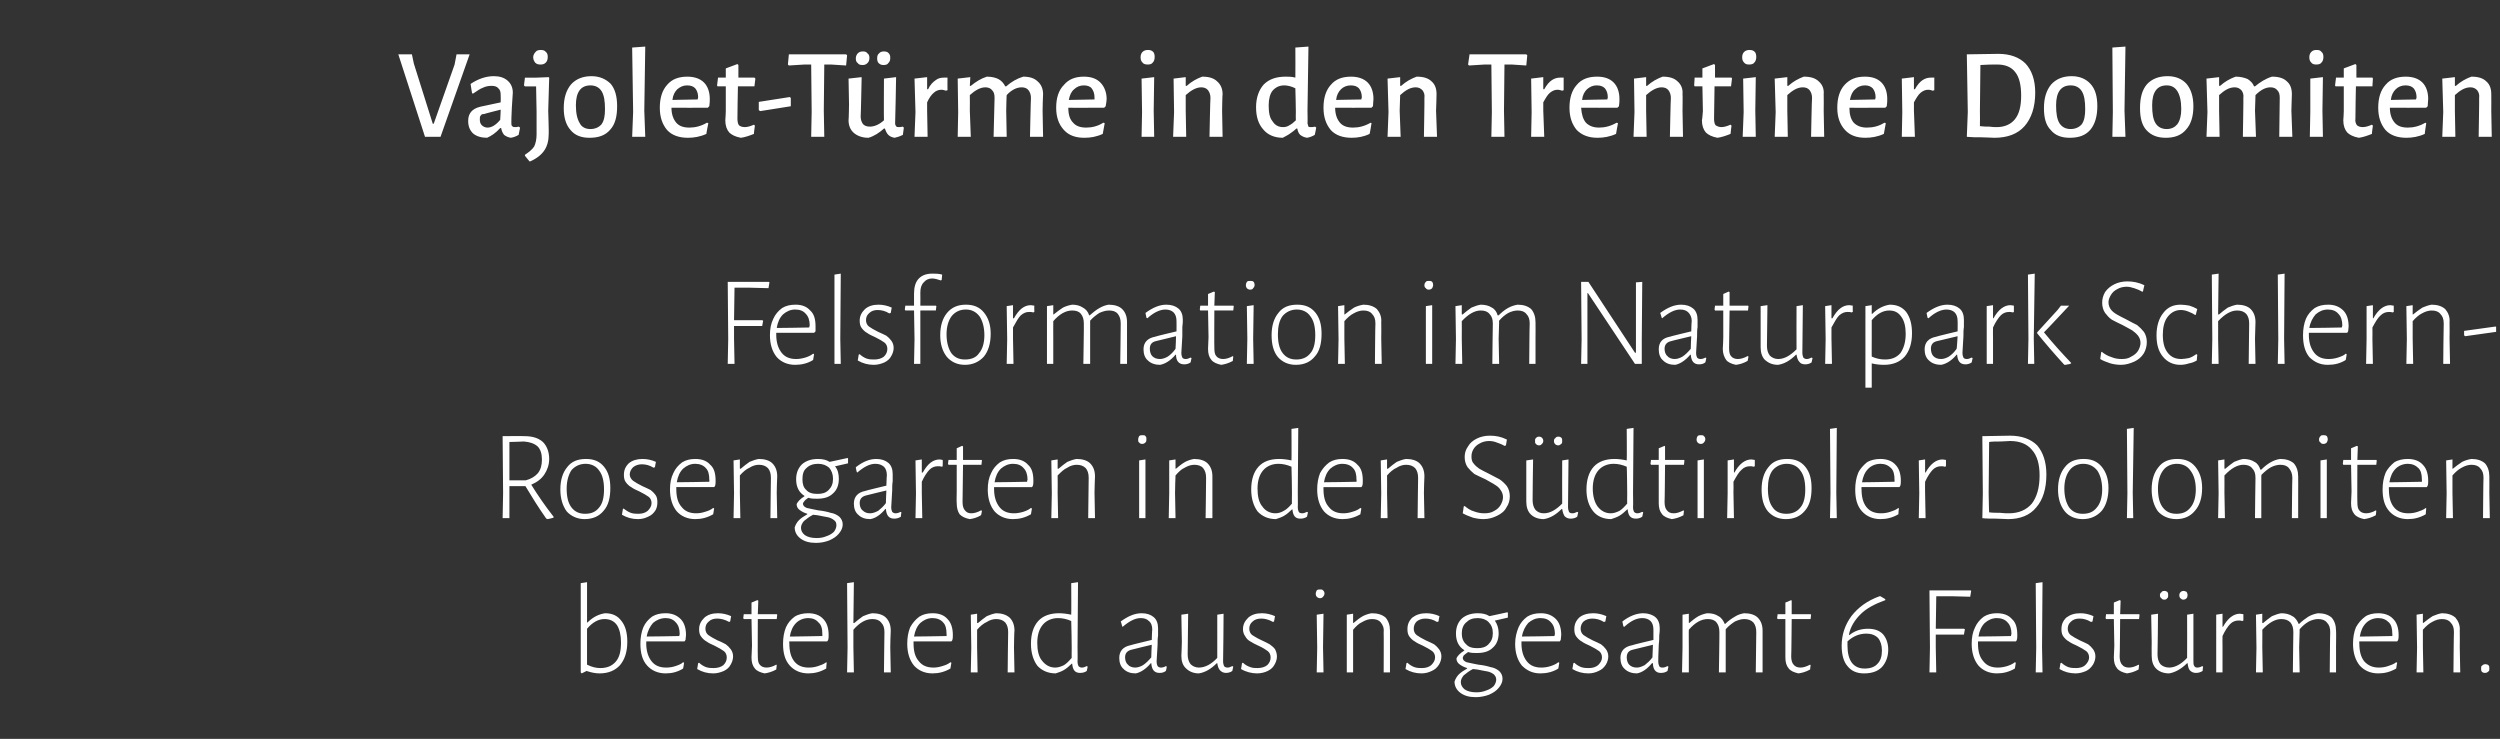 <?xml version="1.0" standalone="no"?><!DOCTYPE svg PUBLIC "-//W3C//DTD SVG 1.1//EN" "http://www.w3.org/Graphics/SVG/1.1/DTD/svg11.dtd"><svg xmlns="http://www.w3.org/2000/svg" version="1.1" width="515.3px" height="152.3px" viewBox="0 -7 515.3 152.3" style="top:-7px"><rect x="0" y="-7" width="515.3" height="152.3" fill="#333333" stroke="none"/><desc>Vajolet-Türme in den Trentiner Dolomiten Felsformation im Naturpark Schlern- Rosengarten in den Südtiroler Dolomiten</desc><defs/><g id="Polygon16874"><path d="m124.7 119.4c1.5 0 2.6.5 3.4 1.6c.8 1 1.2 2.4 1.2 4.3c0 2-.5 3.6-1.5 4.8c-1 1.1-2.4 1.7-4.2 1.7c-.9 0-1.8-.2-2.7-.5l-1 .5l-.2-.2v-18.4l1.3-.2v8.3h.1c1.1-1.1 2.3-1.7 3.6-1.9zm-1 11.3c1.4 0 2.4-.4 3.2-1.3c.8-.9 1.1-2.2 1.1-4c0-1.5-.3-2.7-.8-3.5c-.6-.9-1.5-1.3-2.6-1.3c-1.3 0-2.5.7-3.6 2v7.4c1 .5 1.9.7 2.7.7zm13.5-11.3c1.3 0 2.3.4 3.1 1.2c.7.7 1.1 1.8 1.1 3.3c0 .3-.1.7-.1 1c-.01.04-.2.3-.2.3h-7.9s.04.43 0 .4c0 1.6.4 2.8 1.1 3.7c.7.9 1.7 1.3 3 1.3c.7 0 1.3-.1 1.9-.3c.6-.2 1.2-.4 1.6-.8c.04 0 .2.1.2.1c0 0-.16 1.2-.2 1.2c-1.1.7-2.3 1-3.6 1c-1.6 0-2.9-.6-3.8-1.6c-1-1.1-1.4-2.6-1.4-4.5c0-1.3.2-2.4.6-3.4c.4-.9 1-1.6 1.8-2.2c.8-.5 1.7-.7 2.8-.7zm2.9 4.3c0-1.1-.3-1.9-.8-2.4c-.5-.6-1.2-.9-2.1-.9c-1 0-1.9.4-2.6 1c-.6.7-1.1 1.6-1.3 2.8c.04.03 6.7-.1 6.7-.1l.1-.4zm7.9-4.3c.9 0 1.8.2 2.7.6l-.2 1.1s-.25.08-.2.1c-.9-.5-1.7-.7-2.5-.7c-.7 0-1.3.2-1.7.6c-.5.4-.7.9-.7 1.5c0 .5.2 1 .6 1.3c.4.3 1.1.7 1.9 1.1c.8.3 1.3.6 1.7.8c.4.3.7.6 1 1c.3.4.5.9.5 1.5c0 .6-.2 1.2-.5 1.7c-.3.6-.8 1-1.4 1.3c-.7.3-1.4.5-2.2.5c-1.2 0-2.3-.3-3.3-.9c.01.01.2-1.2.2-1.2l.2-.1c.4.4.9.7 1.4.9c.6.2 1.1.2 1.6.2c.8 0 1.5-.2 2-.6c.5-.5.7-1 .7-1.6c0-.5-.2-1-.6-1.3c-.4-.3-1.1-.7-1.9-1.1c-.7-.3-1.3-.6-1.7-.9c-.4-.2-.8-.6-1.1-1c-.3-.4-.4-.9-.4-1.5c0-1 .4-1.7 1.1-2.4c.7-.6 1.6-.9 2.8-.9zm10 11.2c.6 0 1.3-.2 2-.6c-.02-.05.1.1.1.1l-.1.9c-.9.5-1.7.7-2.4.8c-.9-.2-1.6-.5-2-1c-.5-.6-.7-1.3-.7-2.3l.1-2.4l-.1-5.5h-1.6l-.1-.2l.1-.8h1.6v-2.4l1.2-.5l.2.1l-.1 2.8h3.9l.1.1l-.1.9h-3.9s-.04 7.74 0 7.7c0 .8.1 1.4.4 1.7c.3.4.8.6 1.4.6zm8.6-11.2c1.3 0 2.4.4 3.1 1.2c.7.7 1.1 1.8 1.1 3.3c0 .3 0 .7-.1 1c.01.04-.2.3-.2.3h-7.8s-.05.43 0 .4c0 1.6.3 2.8 1 3.7c.7.9 1.7 1.3 3 1.3c.7 0 1.3-.1 1.9-.3c.6-.2 1.2-.4 1.7-.8c-.04 0 .1.1.1.1c0 0-.14 1.2-.1 1.2c-1.2.7-2.4 1-3.7 1c-1.6 0-2.9-.6-3.8-1.6c-1-1.1-1.4-2.6-1.4-4.5c0-1.3.2-2.4.6-3.4c.4-.9 1-1.6 1.8-2.2c.8-.5 1.8-.7 2.8-.7zm2.9 4.3c0-1.1-.2-1.9-.8-2.4c-.5-.6-1.2-.9-2.1-.9c-1 0-1.9.4-2.5 1c-.7.7-1.1 1.6-1.3 2.8c-.04.03 6.7-.1 6.7-.1c0 0 .02-.43 0-.4zm10.3-4.3c1.2 0 2.2.3 2.8.9c.7.7 1 1.6 1 2.7c-.04.01-.1 3.4-.1 3.4l.1 5.2h-1.4s.09-8.33.1-8.3c0-.9-.2-1.5-.7-2c-.4-.5-1-.7-1.8-.7c-1.3 0-2.6.7-3.9 2.2v3.6l.1 5.2h-1.4l.1-5.1l-.1-13.3l1.4-.2l-.1 8.4s.16.05.2 0c.6-.5 1.2-1 1.8-1.4c.7-.3 1.3-.5 1.9-.6zm12.4 0c1.4 0 2.4.4 3.1 1.2c.7.7 1.1 1.8 1.1 3.3c0 .3 0 .7-.1 1c.03.04-.2.3-.2.3h-7.8s-.02.43 0 .4c0 1.6.3 2.8 1.1 3.7c.7.9 1.7 1.3 3 1.3c.6 0 1.2-.1 1.8-.3c.7-.2 1.2-.4 1.7-.8l.2.1s-.22 1.2-.2 1.2c-1.2.7-2.4 1-3.7 1c-1.6 0-2.9-.6-3.8-1.6c-.9-1.1-1.4-2.6-1.4-4.5c0-1.3.2-2.4.6-3.4c.5-.9 1.1-1.6 1.9-2.2c.8-.5 1.7-.7 2.7-.7zm2.9 4.3c0-1.1-.2-1.9-.7-2.4c-.5-.6-1.3-.9-2.2-.9c-1 0-1.8.4-2.5 1c-.7.7-1.1 1.6-1.3 2.8c-.02.03 6.7-.1 6.7-.1c0 0 .04-.43 0-.4zm12.7-.4c0-.9-.2-1.5-.6-2c-.5-.5-1.1-.7-1.9-.7c-.6 0-1.3.2-1.9.6c-.7.3-1.4.9-2 1.6c.02 0 0 3.6 0 3.6l.1 5.2h-1.4l.1-5.1l-.1-6.8l1.3-.2v1.9s.15.05.2 0c.6-.5 1.2-1 1.8-1.4c.7-.3 1.3-.5 1.9-.6c1.2 0 2.1.3 2.8.9c.7.7 1 1.6 1 2.7c-.05.01-.1 3.4-.1 3.4l.1 5.2h-1.4s.08-8.33.1-8.3zm14.3 3.1s.04 2.92 0 2.9c0 .5.1.8.2 1c.2.2.4.3.7.3c.3 0 .6-.1 1-.3c-.03 0 .2.1.2.1l-.2.9c-.4.3-.9.4-1.4.4c-1 0-1.5-.6-1.6-1.9h-.1c-.6.6-1.1 1-1.6 1.3c-.5.3-1.1.5-1.7.7c-1.6 0-2.9-.6-3.8-1.6c-.8-1.1-1.3-2.6-1.3-4.5c0-2 .5-3.6 1.5-4.7c1-1.1 2.5-1.6 4.3-1.6c.7 0 1.6.1 2.5.3c.04.02 0-6.5 0-6.5l1.4-.2l-.1 13.4zm-4-6c-1.3 0-2.4.5-3.1 1.3c-.8.9-1.2 2.2-1.2 3.8c0 1.6.3 2.9 1 3.7c.7.9 1.6 1.4 2.7 1.4c.6 0 1.2-.2 1.8-.5c.5-.3 1-.8 1.6-1.5c-.03.03 0-2.1 0-2.1c0 0-.06-5.5-.1-5.5c-.9-.4-1.8-.6-2.7-.6zm17.2-1c1.1 0 1.9.3 2.5.8c.6.5.9 1.3.9 2.3v1.5c-.1.6-.1 1.2-.1 1.9c-.1 2-.2 3.2-.2 3.4c0 .5.1.8.2 1c.2.2.4.3.7.3c.3 0 .7-.1 1-.3l.2.1s-.15.9-.2.9c-.4.3-.8.4-1.3.4c-1.1 0-1.6-.7-1.7-2h-.1c-1 1.2-2.1 1.9-3.1 2.1c-1.1 0-1.9-.3-2.5-.9c-.6-.5-.9-1.3-.9-2.3c0-1.4.8-2.3 2.3-2.6c.01-.05 4.4-1.1 4.4-1.1c0 0 .06-2.13.1-2.1c0-.8-.2-1.4-.7-1.8c-.4-.4-.9-.6-1.7-.6c-1.1 0-2.3.6-3.7 1.8c.02-.04-.1-.1-.1-.1c0 0-.25-1-.3-1c1.5-1.1 2.9-1.7 4.3-1.7zm-2 7.5c-.9.2-1.4.7-1.4 1.6c0 .6.2 1.2.6 1.5c.3.4.9.6 1.5.6c.5 0 1.1-.2 1.6-.5c.6-.4 1.1-.9 1.7-1.6c-.03-.03.1-2.6.1-2.6c0 0-4.13.98-4.1 1zm20.9 3.5s-.18.9-.2.9c-.4.3-.9.4-1.3.4c-.5 0-.9-.2-1.2-.5c-.3-.3-.5-.8-.6-1.5h-.1c-1.2 1.2-2.4 1.9-3.7 2.1c-1.1 0-2-.4-2.6-1c-.7-.6-1-1.5-1-2.6c.03-.05.1-2.9.1-2.9l-.1-5.6l1.4-.2l-.1 8.4c0 .8.2 1.5.6 2c.4.4 1 .7 1.7.7c1.3 0 2.6-.7 3.8-2v-8.9l1.3-.2s-.06 9.76-.1 9.8c0 .4.1.8.2 1c.2.2.4.3.7.3c.3 0 .6-.1 1-.3l.2.1zm5.9-11c.9 0 1.8.2 2.7.6c.02-.01-.2 1.1-.2 1.1c0 0-.23.08-.2.1c-.9-.5-1.7-.7-2.4-.7c-.8 0-1.4.2-1.8.6c-.5.4-.7.9-.7 1.5c0 .5.2 1 .6 1.3c.5.3 1.1.7 2 1.1c.7.3 1.2.6 1.6.8c.4.3.8.6 1.1 1c.2.4.4.9.4 1.5c0 .6-.2 1.2-.5 1.7c-.3.6-.8 1-1.4 1.3c-.6.3-1.4.5-2.2.5c-1.1 0-2.3-.3-3.3-.9c.02.01.2-1.2.2-1.2l.2-.1c.4.4.9.7 1.5.9c.5.2 1 .2 1.5.2c.8 0 1.5-.2 2-.6c.5-.5.7-1 .7-1.6c0-.5-.2-1-.6-1.3c-.4-.3-1-.7-1.9-1.1c-.7-.3-1.2-.6-1.7-.9c-.4-.2-.8-.6-1-1c-.3-.4-.5-.9-.5-1.5c0-1 .4-1.7 1.1-2.4c.7-.6 1.6-.9 2.8-.9zm11.4 7.1l-.1-6.8l1.4-.2l-.1 6.9l.1 5.2h-1.4l.1-5.1zm.6-12c.3 0 .5 0 .6.2c.2.1.3.4.3.6c0 .3-.1.5-.3.7c-.1.2-.4.3-.6.3c-.3 0-.5-.1-.7-.3c-.1-.1-.2-.3-.2-.6c0-.3.1-.5.2-.7c.2-.2.4-.2.7-.2zm13.1 8.8c.1-.9-.2-1.5-.6-2c-.4-.5-1-.7-1.8-.7c-.7 0-1.3.2-2 .6c-.7.3-1.3.9-1.9 1.6c-.02 0 0 3.6 0 3.6v5.2h-1.3v-11.9l1.3-.2v1.9s.11.05.1 0c.6-.5 1.2-1 1.9-1.4c.6-.3 1.2-.5 1.8-.6c1.3 0 2.2.3 2.9.9c.6.7.9 1.6.9 2.7c.01.01 0 3.4 0 3.4v5.2h-1.3s.04-8.33 0-8.3zm8.8-3.9c.9 0 1.8.2 2.7.6c-.02-.01-.2 1.1-.2 1.1l-.3.1c-.8-.5-1.6-.7-2.4-.7c-.7 0-1.3.2-1.8.6c-.4.4-.6.9-.6 1.5c0 .5.2 1 .6 1.3c.4.3 1.1.7 1.9 1.1c.7.3 1.3.6 1.7.8c.4.3.7.6 1 1c.3.4.5.9.5 1.5c0 .6-.2 1.2-.5 1.7c-.4.6-.8 1-1.5 1.3c-.6.3-1.3.5-2.1.5c-1.2 0-2.3-.3-3.3-.9l.2-1.2l.2-.1c.4.4.9.7 1.4.9c.6.2 1.1.2 1.6.2c.8 0 1.4-.2 1.9-.6c.5-.5.8-1 .8-1.6c0-.5-.2-1-.6-1.3c-.4-.3-1.1-.7-1.9-1.1c-.7-.3-1.3-.6-1.7-.9c-.4-.2-.8-.6-1.1-1c-.3-.4-.4-.9-.4-1.5c0-1 .3-1.7 1-2.4c.8-.6 1.7-.9 2.9-.9zm16.8.9c-.8.2-1.7.4-2.6.6h-.1c.5.7.8 1.6.8 2.6c0 1.3-.4 2.3-1.2 3c-.8.8-1.9 1.1-3.3 1.1c-.6 0-1.2 0-1.8-.2c-.4.3-.7.5-.9.7c-.1.2-.2.4-.2.5c0 .4.3.7.8.9c.5.1 1.3.3 2.4.5c1 .1 1.9.3 2.5.5c.7.1 1.3.4 1.8.8c.4.4.7.9.7 1.6c0 .7-.3 1.3-.8 1.9c-.5.6-1.1 1-2 1.4c-.8.3-1.8.5-2.7.5c-1.4 0-2.4-.3-3.2-.9c-.8-.6-1.2-1.4-1.2-2.3c.2-.6.5-1.1.9-1.5c.4-.4 1-.8 1.7-1.2v-.1c-.7-.2-1.2-.5-1.6-.8c-.4-.3-.6-.7-.6-1.2c.2-.5.8-1.1 1.6-1.6v-.1c-1.1-.7-1.7-1.8-1.7-3.4c0-1.3.4-2.3 1.2-3.1c.8-.7 1.9-1.1 3.3-1.1c1 0 1.8.2 2.4.6c1.5-.3 2.7-.6 3.7-.8c-.05-.03.1.1.1.1v1s.01-.02 0 0zm-6.3 6.3c1 0 1.7-.2 2.3-.8c.6-.6.9-1.3.9-2.3c0-1-.3-1.7-.9-2.3c-.5-.5-1.3-.8-2.2-.8c-1.1 0-1.8.3-2.4.9c-.6.5-.9 1.3-.9 2.3c0 .9.3 1.7.9 2.2c.5.6 1.3.8 2.3.8zm3.9 6.5c0-.5-.2-.8-.5-1.1c-.4-.3-.8-.5-1.3-.6c-.5-.1-1.2-.2-2.1-.4l-.9-.1c-.8.4-1.4.9-1.9 1.3c-.4.5-.6.9-.6 1.4c0 .6.3 1.1.8 1.5c.6.4 1.4.6 2.4.6c.7 0 1.4-.1 2.1-.4c.6-.2 1.1-.5 1.5-.9c.3-.4.5-.9.5-1.3zm9.2-13.7c1.3 0 2.3.4 3.1 1.2c.7.7 1.1 1.8 1.1 3.3c0 .3-.1.7-.1 1l-.2.3h-7.9s.02.43 0 .4c0 1.6.4 2.8 1.1 3.7c.7.9 1.7 1.3 3 1.3c.6 0 1.3-.1 1.9-.3c.6-.2 1.1-.4 1.6-.8l.2.1s-.18 1.2-.2 1.2c-1.1.7-2.4 1-3.7 1c-1.6 0-2.8-.6-3.8-1.6c-.9-1.1-1.4-2.6-1.4-4.5c0-1.3.3-2.4.7-3.4c.4-.9 1-1.6 1.8-2.2c.8-.5 1.7-.7 2.8-.7zm2.9 4.3c0-1.1-.3-1.9-.8-2.4c-.5-.6-1.2-.9-2.2-.9c-1 0-1.8.4-2.5 1c-.6.7-1.1 1.6-1.3 2.8c.02.03 6.7-.1 6.7-.1c0 0 .08-.43.1-.4zm7.9-4.3c.9 0 1.8.2 2.7.6c-.02-.01-.2 1.1-.2 1.1l-.3.1c-.8-.5-1.6-.7-2.4-.7c-.7 0-1.3.2-1.8.6c-.4.4-.6.9-.6 1.5c0 .5.2 1 .6 1.3c.4.3 1.1.7 1.9 1.1c.7.3 1.3.6 1.7.8c.4.3.7.6 1 1c.3.4.5.9.5 1.5c0 .6-.2 1.2-.5 1.7c-.4.6-.8 1-1.5 1.3c-.6.3-1.3.5-2.1.5c-1.2 0-2.3-.3-3.3-.9l.2-1.2l.2-.1c.4.4.9.7 1.4.9c.6.2 1.1.2 1.6.2c.8 0 1.4-.2 1.9-.6c.5-.5.8-1 .8-1.6c0-.5-.2-1-.6-1.3c-.4-.3-1.1-.7-1.9-1.1c-.7-.3-1.3-.6-1.7-.9c-.4-.2-.8-.6-1.1-1c-.3-.4-.4-.9-.4-1.5c0-1 .3-1.7 1-2.4c.7-.6 1.7-.9 2.9-.9zm10.3 0c1 0 1.9.3 2.5.8c.6.5.9 1.3.9 2.3c0 .4 0 .8-.1 1.5c0 .6 0 1.2-.1 1.9c-.1 2-.1 3.2-.1 3.4c0 .5.1.8.2 1c.1.2.3.3.7.3c.3 0 .6-.1 1-.3c-.03 0 .2.1.2.1l-.2.9c-.4.3-.9.4-1.4.4c-1 0-1.6-.7-1.6-2h-.2c-1 1.2-2 1.9-3.1 2.1c-1 0-1.9-.3-2.5-.9c-.6-.5-.9-1.3-.9-2.3c0-1.4.8-2.3 2.4-2.6c-.05-.05 4.4-1.1 4.4-1.1v-2.1c0-.8-.2-1.4-.6-1.8c-.4-.4-1-.6-1.7-.6c-1.2 0-2.4.6-3.7 1.8c-.04-.04-.2-.1-.2-.1l-.2-1c1.4-1.1 2.9-1.7 4.3-1.7zm-2.1 7.5c-.9.2-1.3.7-1.3 1.6c0 .6.2 1.2.5 1.5c.4.4.9.6 1.6.6c.5 0 1-.2 1.6-.5c.5-.4 1.1-.9 1.6-1.6c.02-.03.1-2.6.1-2.6c0 0-4.08.98-4.1 1zm26.7-.5v5.2h-1.4l.1-8.3c0-.9-.2-1.5-.6-2c-.5-.5-1.1-.7-1.9-.7c-.6 0-1.2.2-1.9.5c-.6.4-1.3.9-1.9 1.6v8.9h-1.4s.13-8.33.1-8.3c0-.9-.2-1.5-.6-2c-.4-.5-1-.7-1.8-.7c-1.3 0-2.6.7-3.9 2.2c-.03-.03 0 3.6 0 3.6v5.2h-1.4l.1-5.1v-6.8l1.3-.2v1.9s.13.05.1 0c.6-.5 1.2-1 1.9-1.4c.6-.3 1.2-.5 1.8-.6c1 0 1.7.2 2.3.6c.6.3 1 .9 1.3 1.6h.1c.6-.6 1.3-1.1 2-1.5c.6-.4 1.3-.6 1.9-.7c1.2 0 2.2.3 2.8.9c.7.7 1 1.6 1 2.7c-.02.01 0 3.4 0 3.4zm7.8 4.2c.6 0 1.2-.2 2-.6l.1.1s-.12.94-.1.9c-.9.5-1.7.7-2.4.8c-.9-.2-1.6-.5-2-1c-.5-.6-.7-1.3-.7-2.3v-7.9h-1.6l-.1-.2l.1-.8h1.6v-2.4l1.2-.5l.1.1v2.8h3.9l.1.1l-.1.9h-3.9s-.06 7.74-.1 7.7c0 .8.2 1.4.5 1.7c.3.4.8.6 1.4.6zm13.9-8c1.3 0 2.3.3 3.1 1.1c.7.8 1.1 1.9 1.1 3.2c0 1.5-.5 2.7-1.3 3.6c-.9.9-2.1 1.3-3.7 1.3c-1.5 0-2.6-.5-3.4-1.5c-.8-.9-1.2-2.4-1.2-4.2c0-2.3.7-4.3 2-6.1c1.4-1.8 3.3-3.2 5.8-4.1h.2l1 .6s-.04.2 0 .2c-2.2.8-3.9 1.7-5.1 2.9c-1.2 1.2-2.1 2.6-2.4 4.2l.1.1c1.1-.9 2.4-1.3 3.8-1.3zm-.7 8.2c1.2 0 2.1-.3 2.7-1c.6-.6.9-1.5.9-2.7c0-1.1-.3-2-.8-2.6c-.6-.6-1.4-.9-2.4-.9c-1.4 0-2.7.5-3.9 1.6v.9c0 1.5.3 2.7.9 3.5c.6.8 1.5 1.2 2.6 1.2zm14.8-14.9l-.1 6.7h5.8l.2.1l-.2 1.1H399v2.6l.1 5.2h-1.4l.1-5.1l-.1-11.8h8.5l.1.1l-.2 1.2l-3.8-.1h-3.2zm12.5 3.5c1.4 0 2.4.4 3.1 1.2c.8.7 1.1 1.8 1.1 3.3c0 .3 0 .7-.1 1c.05.04-.2.3-.2.3h-7.8v.4c0 1.6.3 2.8 1.1 3.7c.7.9 1.7 1.3 3 1.3c.6 0 1.2-.1 1.9-.3c.6-.2 1.1-.4 1.6-.8l.2.1l-.2 1.2c-1.2.7-2.4 1-3.7 1c-1.6 0-2.9-.6-3.8-1.6c-.9-1.1-1.4-2.6-1.4-4.5c0-1.3.2-2.4.7-3.4c.4-.9 1-1.6 1.8-2.2c.8-.5 1.7-.7 2.7-.7zm3 4.3c0-1.1-.3-1.9-.8-2.4c-.5-.6-1.3-.9-2.2-.9c-1 0-1.8.4-2.5 1c-.7.7-1.1 1.6-1.3 2.8c0 .03 6.7-.1 6.7-.1c0 0 .05-.43.1-.4zm6.3 2.7l.1 5.2h-1.4l.1-5.1l-.1-13.3l1.4-.2l-.1 13.4zm7.9-7c.9 0 1.8.2 2.7.6c-.01-.01-.2 1.1-.2 1.1l-.3.1c-.8-.5-1.6-.7-2.4-.7c-.7 0-1.3.2-1.7.6c-.5.4-.7.9-.7 1.5c0 .5.2 1 .6 1.3c.4.3 1.1.7 1.9 1.1c.7.3 1.3.6 1.7.8c.4.3.7.6 1 1c.3.4.5.9.5 1.5c0 .6-.2 1.2-.5 1.7c-.4.6-.8 1-1.4 1.3c-.7.3-1.4.5-2.2.5c-1.2 0-2.3-.3-3.3-.9l.2-1.2l.2-.1c.4.4.9.7 1.4.9c.6.2 1.1.2 1.6.2c.8 0 1.5-.2 1.9-.6c.5-.5.8-1 .8-1.6c0-.5-.2-1-.6-1.3c-.4-.3-1.1-.7-1.9-1.1c-.7-.3-1.3-.6-1.7-.9c-.4-.2-.8-.6-1.1-1c-.3-.4-.4-.9-.4-1.5c0-1 .3-1.7 1-2.4c.8-.6 1.7-.9 2.9-.9zm10 11.2c.6 0 1.3-.2 2-.6l.1.1l-.1.9c-.9.5-1.7.7-2.4.8c-.9-.2-1.6-.5-2-1c-.5-.6-.7-1.3-.7-2.3l.1-2.4l-.1-5.5h-1.6l-.1-.2l.1-.8h1.6v-2.4l1.2-.5l.2.1l-.1 2.8h3.9l.1.1l-.1.9H437s-.05 7.74-.1 7.7c0 .8.2 1.4.5 1.7c.3.4.8.6 1.4.6zm15.3-.2s-.14.9-.1.9c-.5.3-.9.4-1.4.4c-.5 0-.9-.2-1.2-.5c-.3-.3-.4-.8-.5-1.5h-.1c-1.2 1.2-2.5 1.9-3.7 2.1c-1.2 0-2.1-.4-2.7-1c-.6-.6-.9-1.5-.9-2.6c-.03-.05 0-2.9 0-2.9l-.1-5.6l1.4-.2s-.06 8.39-.1 8.4c0 .8.2 1.5.6 2c.4.4 1 .7 1.8.7c1.2 0 2.5-.7 3.7-2c.03-.03 0-8.9 0-8.9l1.3-.2s-.02 9.76 0 9.8c0 .4 0 .8.2 1c.1.2.3.3.6.3c.3 0 .7-.1 1-.3c.03 0 .2.1.2.1zm-8-15.6c.3 0 .5.1.6.2c.2.2.2.4.2.7c0 .2 0 .5-.2.6c-.1.2-.3.3-.6.3c-.3 0-.5-.1-.6-.3c-.2-.1-.3-.3-.3-.6c0-.3.1-.5.3-.6c.1-.2.3-.3.6-.3zm4 0c.2 0 .4.1.6.2c.1.2.2.4.2.7c0 .2-.1.5-.2.6c-.2.2-.4.3-.7.3c-.2 0-.4-.1-.6-.3c-.1-.1-.2-.3-.2-.6c0-.3.1-.5.2-.6c.2-.2.4-.3.7-.3zm11.6 4.7c.2 0 .5.1.7.1v1.3s-.17.07-.2.1c-.3-.1-.6-.1-.8-.1c-.6 0-1.2.2-1.7.7c-.5.5-1.1 1.4-1.6 2.5c-.03 0 0 2.3 0 2.3v5.2h-1.3v-11.9l1.3-.2v2.7h.1c1-1.8 2.2-2.7 3.5-2.7zm19.8 6.9v5.2h-1.3s.07-8.33.1-8.3c0-.9-.2-1.5-.7-2c-.4-.5-1-.7-1.8-.7c-.6 0-1.3.2-1.9.5c-.7.4-1.3.9-1.9 1.6c-.03-.01 0 .3 0 .3l-.1 3.4l.1 5.2h-1.4s.09-8.33.1-8.3c0-.9-.2-1.5-.6-2c-.5-.5-1.1-.7-1.9-.7c-1.2 0-2.5.7-3.9 2.2c.03-.03 0 3.6 0 3.6l.1 5.2H465l.1-5.1l-.1-6.8l1.3-.2v1.9s.19.05.2 0c.6-.5 1.2-1 1.8-1.4c.7-.3 1.3-.5 1.9-.6c.9 0 1.7.2 2.3.6c.6.3 1 .9 1.3 1.6h.1c.6-.6 1.3-1.1 1.9-1.5c.7-.4 1.4-.6 2-.7c1.2 0 2.1.3 2.8.9c.6.7.9 1.6.9 2.7c.05.01 0 3.4 0 3.4zm8.7-7c1.3 0 2.4.4 3.1 1.2c.7.7 1.1 1.8 1.1 3.3c0 .3 0 .7-.1 1c.02.04-.2.3-.2.3h-7.8s-.04.43 0 .4c0 1.6.3 2.8 1 3.7c.8.9 1.8 1.3 3 1.3c.7 0 1.3-.1 1.9-.3c.6-.2 1.2-.4 1.7-.8c-.03 0 .2.1.2.1c0 0-.23 1.2-.2 1.2c-1.2.7-2.4 1-3.7 1c-1.6 0-2.9-.6-3.8-1.6c-.9-1.1-1.4-2.6-1.4-4.5c0-1.3.2-2.4.6-3.4c.5-.9 1.1-1.6 1.9-2.2c.7-.5 1.7-.7 2.7-.7zm2.9 4.3c0-1.1-.2-1.9-.7-2.4c-.6-.6-1.3-.9-2.2-.9c-1 0-1.9.4-2.5 1c-.7.7-1.1 1.6-1.3 2.8c-.03.03 6.7-.1 6.7-.1c0 0 .03-.43 0-.4zm12.7-.4c0-.9-.2-1.5-.7-2c-.4-.5-1-.7-1.8-.7c-.6 0-1.3.2-2 .6c-.6.3-1.3.9-1.9 1.6c.01 0 0 3.6 0 3.6l.1 5.2h-1.4l.1-5.1l-.1-6.8l1.3-.2v1.9s.14.05.1 0c.6-.5 1.3-1 1.9-1.4c.7-.3 1.3-.5 1.9-.6c1.2 0 2.1.3 2.8.9c.6.7 1 1.6.9 2.7c.04.01 0 3.4 0 3.4l.1 5.2h-1.4s.07-8.33.1-8.3zm6.5 6.6c.2 0 .5.1.6.2c.2.2.2.4.2.7c0 .3 0 .5-.2.6c-.2.2-.4.3-.7.3c-.3 0-.5-.1-.6-.2c-.2-.2-.2-.4-.2-.7c0-.3 0-.5.2-.6c.2-.2.4-.3.7-.3z" stroke="none" fill="#ffffff"/></g><g id="Polygon16873"><path d="m109.5 92.9c1.3 2.1 2.8 4.3 4.6 6.6v.2c-.3.1-.7.2-1.2.3l-.3-.1c-1.7-2.4-3.1-4.7-4.3-6.7H105v6.6h-1.4l.1-5.1l-.1-11.8s4.54-.04 4.5 0c1.7 0 2.9.4 3.8 1.2c.8.8 1.3 2 1.3 3.5c0 1.2-.4 2.3-1 3.2c-.6.9-1.5 1.6-2.7 2.1zM105 92s3.43.03 3.4 0c1.1-.3 1.9-.8 2.5-1.5c.6-.8.8-1.7.8-2.8c0-1.2-.3-2.1-.9-2.7c-.7-.6-1.6-.9-2.8-1c-.02.03-3 .1-3 .1v7.9zm15.8-4.4c1.6 0 2.8.5 3.7 1.6c.9 1.1 1.3 2.5 1.3 4.4c0 2-.4 3.6-1.4 4.7c-.9 1.1-2.2 1.7-3.9 1.7c-1.5 0-2.8-.6-3.7-1.6c-.8-1.1-1.3-2.6-1.3-4.5c0-2 .5-3.5 1.4-4.6c.9-1.2 2.2-1.7 3.9-1.7zm-.1 1c-1.2 0-2.2.5-2.9 1.3c-.6.9-1 2.2-1 3.8c0 1.7.3 3 1 3.9c.7.9 1.6 1.3 2.8 1.3c1.3 0 2.2-.4 2.9-1.3c.7-.8 1-2.1 1-3.7c0-1.7-.3-3-1-3.9c-.6-.9-1.6-1.4-2.8-1.4zm11.7-1c1 0 1.9.2 2.8.6c-.03-.01-.2 1.1-.2 1.1c0 0-.28.08-.3.1c-.8-.5-1.6-.7-2.4-.7c-.7 0-1.3.2-1.8.6c-.4.4-.7.9-.7 1.5c0 .5.3 1 .7 1.3c.4.3 1.1.7 1.9 1.1c.7.3 1.3.6 1.7.8c.4.3.7.6 1 1c.3.4.4.9.4 1.5c0 .6-.1 1.2-.4 1.7c-.4.6-.8 1-1.5 1.3c-.6.3-1.3.5-2.1.5c-1.2 0-2.3-.3-3.3-.9c-.02.01.2-1.2.2-1.2c0 0 .15-.09.1-.1c.5.4 1 .7 1.5.9c.6.2 1.1.2 1.6.2c.8 0 1.4-.2 1.9-.6c.5-.5.8-1 .8-1.6c0-.5-.2-1-.6-1.3c-.4-.3-1.1-.7-1.9-1.1c-.7-.3-1.3-.6-1.7-.9c-.4-.2-.8-.6-1.1-1c-.3-.4-.4-.9-.4-1.5c0-1 .3-1.7 1-2.4c.7-.6 1.7-.9 2.8-.9zm10.9 0c1.4 0 2.4.4 3.1 1.2c.8.7 1.1 1.8 1.1 3.3c0 .3 0 .7-.1 1c.04.04-.2.3-.2.3h-7.8v.4c0 1.6.3 2.8 1.1 3.7c.7.9 1.7 1.3 3 1.3c.6 0 1.2-.1 1.8-.3c.7-.2 1.2-.4 1.7-.8l.2.1l-.2 1.2c-1.2.7-2.4 1-3.7 1c-1.6 0-2.9-.6-3.8-1.6c-.9-1.1-1.4-2.6-1.4-4.5c0-1.3.2-2.4.7-3.4c.4-.9 1-1.6 1.8-2.2c.8-.5 1.7-.7 2.7-.7zm2.9 4.3c0-1.1-.2-1.9-.7-2.4c-.5-.6-1.3-.9-2.2-.9c-1 0-1.8.4-2.5 1c-.7.7-1.1 1.6-1.3 2.8c-.01.03 6.7-.1 6.7-.1c0 0 .05-.43 0-.4zm12.7-.4c0-.9-.2-1.5-.6-2c-.5-.5-1.1-.7-1.9-.7c-.6 0-1.3.2-1.9.6c-.7.3-1.4.9-2 1.6c.03 0 0 3.6 0 3.6l.1 5.2h-1.4l.1-5.1l-.1-6.8l1.3-.2v1.9s.16.05.2 0c.6-.5 1.2-1 1.8-1.4c.7-.3 1.3-.5 1.9-.6c1.2 0 2.2.3 2.8.9c.7.7 1 1.6 1 2.7c-.04.01-.1 3.4-.1 3.4l.1 5.2h-1.4s.09-8.33.1-8.3zm15.9-3c-.8.2-1.7.4-2.6.6h-.1c.6.7.8 1.6.8 2.6c0 1.3-.4 2.3-1.2 3c-.8.8-1.9 1.1-3.3 1.1c-.6 0-1.2 0-1.8-.2c-.4.3-.7.5-.8.7c-.2.2-.3.4-.3.5c0 .4.3.7.8.9c.5.1 1.3.3 2.4.5c1 .1 1.9.3 2.5.5c.7.1 1.3.4 1.8.8c.4.4.7.9.7 1.6c0 .7-.3 1.3-.8 1.9c-.5.6-1.1 1-2 1.4c-.8.3-1.7.5-2.7.5c-1.4 0-2.4-.3-3.2-.9c-.8-.6-1.2-1.4-1.2-2.3c.2-.6.5-1.1.9-1.5c.4-.4 1-.8 1.7-1.2v-.1c-.7-.2-1.2-.5-1.6-.8c-.4-.3-.6-.7-.6-1.2c.2-.5.8-1.1 1.6-1.6v-.1c-1.1-.7-1.7-1.8-1.7-3.4c0-1.3.4-2.3 1.2-3.1c.8-.7 1.9-1.1 3.3-1.1c1 0 1.8.2 2.4.6c1.5-.3 2.7-.6 3.7-.8l.1.1v1s.02-.02 0 0zm-6.3 6.3c1 0 1.7-.2 2.3-.8c.6-.6.9-1.3.9-2.3c0-1-.3-1.7-.8-2.3c-.6-.5-1.3-.8-2.3-.8c-1 0-1.8.3-2.4.9c-.6.5-.8 1.3-.8 2.3c0 .9.2 1.7.8 2.2c.5.6 1.3.8 2.3.8zm3.9 6.5c0-.5-.1-.8-.5-1.1c-.4-.3-.8-.5-1.3-.6c-.5-.1-1.2-.2-2.1-.4l-.9-.1c-.8.4-1.4.9-1.9 1.3c-.4.5-.6.9-.6 1.4c0 .6.3 1.1.8 1.5c.6.4 1.4.6 2.4.6c.8 0 1.4-.1 2.1-.4c.6-.2 1.1-.5 1.5-.9c.3-.4.5-.9.5-1.3zm8.2-13.7c1.1 0 1.9.3 2.5.8c.6.5.9 1.3.9 2.3v1.5c-.1.6-.1 1.2-.1 1.9c-.1 2-.2 3.2-.2 3.4c0 .5.1.8.2 1c.2.2.4.3.7.3c.3 0 .7-.1 1-.3c.03 0 .2.1.2.1c0 0-.15.9-.1.9c-.5.3-.9.4-1.4.4c-1.1 0-1.6-.7-1.7-2h-.1c-1 1.2-2 1.9-3.1 2.1c-1.1 0-1.9-.3-2.5-.9c-.6-.5-.9-1.3-.9-2.3c0-1.4.8-2.3 2.3-2.6c.01-.05 4.4-1.1 4.4-1.1c0 0 .07-2.13.1-2.1c0-.8-.2-1.4-.6-1.8c-.5-.4-1-.6-1.8-.6c-1.1 0-2.3.6-3.7 1.8c.02-.04-.1-.1-.1-.1c0 0-.25-1-.2-1c1.4-1.1 2.8-1.7 4.2-1.7zm-2 7.5c-.9.2-1.4.7-1.4 1.6c0 .6.2 1.2.6 1.5c.4.4.9.6 1.5.6c.6 0 1.1-.2 1.7-.5c.5-.4 1.1-.9 1.6-1.6c-.02-.03.1-2.6.1-2.6c0 0-4.12.98-4.1 1zm15.1-7.4c.2 0 .4.1.6.1c.05-.01 0 1.3 0 1.3c0 0-.14.07-.1.1c-.4-.1-.6-.1-.9-.1c-.6 0-1.2.2-1.7.7c-.5.5-1.1 1.4-1.6 2.5v2.3l.1 5.2h-1.4l.1-5.1l-.1-6.8l1.3-.2v2.7h.2c1-1.8 2.1-2.7 3.5-2.7zm6.5 11.1c.6 0 1.3-.2 2-.6c.02-.05.2.1.2.1c0 0-.16.94-.2.9c-.8.5-1.6.7-2.3.8c-1-.2-1.6-.5-2.1-1c-.4-.6-.6-1.3-.6-2.3c-.05-.03 0-2.4 0-2.4v-5.5h-1.7l-.1-.2l.1-.8h1.7v-2.4l1.1-.5l.2.1v2.8h3.8l.1.1l-.1.9h-3.8l-.1 7.7c0 .8.2 1.4.5 1.7c.3.4.7.6 1.3.6zm8.6-11.2c1.4 0 2.4.4 3.1 1.2c.8.7 1.1 1.8 1.1 3.3c0 .3 0 .7-.1 1c.05.04-.2.3-.2.3h-7.8v.4c0 1.6.4 2.8 1.1 3.7c.7.9 1.7 1.3 3 1.3c.6 0 1.2-.1 1.9-.3c.6-.2 1.1-.4 1.6-.8l.2.1l-.2 1.2c-1.2.7-2.4 1-3.7 1c-1.6 0-2.9-.6-3.8-1.6c-.9-1.1-1.4-2.6-1.4-4.5c0-1.3.2-2.4.7-3.4c.4-.9 1-1.6 1.8-2.2c.8-.5 1.7-.7 2.7-.7zm3 4.3c0-1.1-.3-1.9-.8-2.4c-.5-.6-1.2-.9-2.2-.9c-1 0-1.8.4-2.5 1c-.7.7-1.1 1.6-1.3 2.8c0 .03 6.7-.1 6.7-.1c0 0 .06-.43.1-.4zm12.6-.4c0-.9-.2-1.5-.6-2c-.5-.5-1.1-.7-1.9-.7c-.6 0-1.3.2-1.9.6c-.7.3-1.3.9-2 1.6c.04 0 0 3.6 0 3.6l.1 5.2h-1.4l.1-5.1l-.1-6.8l1.3-.2v1.9s.17.05.2 0c.6-.5 1.2-1 1.8-1.4c.7-.3 1.3-.5 1.9-.6c1.2 0 2.2.3 2.8.9c.7.7 1 1.6 1 2.7c-.03.01-.1 3.4-.1 3.4l.1 5.2h-1.4l.1-8.3zm10.4 3.2v-6.8l1.3-.2v12.1h-1.3v-5.1zm.7-12c.3 0 .5 0 .6.2c.2.1.2.4.2.6c0 .3 0 .5-.2.7c-.2.2-.4.3-.7.3c-.2 0-.5-.1-.6-.3c-.2-.1-.2-.3-.2-.6c0-.3.1-.5.2-.7c.2-.2.4-.2.7-.2zm13.1 8.8c0-.9-.2-1.5-.6-2c-.4-.5-1.1-.7-1.8-.7c-.7 0-1.3.2-2 .6c-.7.3-1.3.9-1.9 1.6c-.04 0-.1 3.6-.1 3.6l.1 5.2h-1.4l.1-5.1v-6.8l1.3-.2v1.9s.09.05.1 0c.6-.5 1.2-1 1.9-1.4c.6-.3 1.2-.5 1.8-.6c1.2 0 2.2.3 2.8.9c.7.7 1 1.6 1 2.7c-.01.01 0 3.4 0 3.4v5.2h-1.4s.12-8.33.1-8.3zm18.9 3.1s.04 2.92 0 2.9c0 .5.1.8.2 1c.1.2.4.3.7.3c.3 0 .6-.1 1-.3c-.03 0 .2.1.2.1l-.2.9c-.4.3-.9.4-1.4.4c-1 0-1.5-.6-1.6-1.9h-.1c-.6.6-1.1 1-1.6 1.3c-.5.3-1.1.5-1.7.7c-1.6 0-2.9-.6-3.8-1.6c-.8-1.1-1.3-2.6-1.3-4.5c0-2 .5-3.6 1.5-4.7c1-1.1 2.4-1.6 4.3-1.6c.7 0 1.6.1 2.5.3c.04.02 0-6.5 0-6.5l1.4-.2l-.1 13.4zm-4-6c-1.3 0-2.4.5-3.1 1.3c-.8.9-1.2 2.2-1.2 3.8c0 1.6.3 2.9 1 3.7c.6.9 1.6 1.4 2.7 1.4c.6 0 1.2-.2 1.7-.5c.6-.3 1.1-.8 1.7-1.5c-.04.03 0-2.1 0-2.1c0 0-.06-5.5-.1-5.5c-.9-.4-1.8-.6-2.7-.6zm13.2-1c1.4 0 2.4.4 3.1 1.2c.8.7 1.1 1.8 1.1 3.3c0 .3 0 .7-.1 1c.04.04-.2.3-.2.3h-7.8s-.02.43 0 .4c0 1.6.3 2.8 1.1 3.7c.7.9 1.7 1.3 3 1.3c.6 0 1.2-.1 1.8-.3c.7-.2 1.2-.4 1.7-.8l.2.1l-.2 1.2c-1.2.7-2.4 1-3.7 1c-1.6 0-2.9-.6-3.8-1.6c-.9-1.1-1.4-2.6-1.4-4.5c0-1.3.2-2.4.6-3.4c.5-.9 1.1-1.6 1.9-2.2c.8-.5 1.7-.7 2.7-.7zm2.9 4.3c0-1.1-.2-1.9-.7-2.4c-.5-.6-1.3-.9-2.2-.9c-1 0-1.8.4-2.5 1c-.7.7-1.1 1.6-1.3 2.8c-.01.03 6.7-.1 6.7-.1c0 0 .05-.43 0-.4zm12.7-.4c0-.9-.2-1.5-.6-2c-.5-.5-1.1-.7-1.9-.7c-.6 0-1.3.2-1.9.6c-.7.3-1.4.9-2 1.6c.03 0 0 3.6 0 3.6l.1 5.2h-1.4l.1-5.1l-.1-6.8l1.3-.2v1.9s.16.05.2 0c.6-.5 1.2-1 1.8-1.4c.7-.3 1.3-.5 1.9-.6c1.2 0 2.2.3 2.8.9c.7.7 1 1.6 1 2.7c-.04.01-.1 3.4-.1 3.4l.1 5.2h-1.4s.09-8.33.1-8.3zm14.8-8.7c1.2 0 2.3.2 3.5.8c.02-.02-.2 1.2-.2 1.2c0 0-.28.13-.3.1c-.5-.3-1-.5-1.6-.7c-.5-.2-1-.3-1.6-.3c-.7 0-1.4.2-1.9.5c-.6.3-1 .7-1.3 1.2c-.3.5-.4 1-.4 1.5c0 .6.1 1.1.5 1.5c.3.4.7.7 1.1 1c.5.3 1.1.6 1.9 1c1 .5 1.7.9 2.3 1.2c.6.4 1.1.9 1.5 1.4c.4.6.6 1.3.6 2.1c0 .8-.2 1.6-.7 2.3c-.4.8-1.1 1.3-1.9 1.7c-.8.4-1.7.7-2.8.7c-.7 0-1.4-.1-2.2-.3c-.8-.3-1.4-.5-2.1-.9c.03-.04.2-1.4.2-1.4c0 0 .18-.12.2-.1c.6.5 1.2.9 1.9 1.1c.8.3 1.5.4 2.1.4c.8 0 1.5-.1 2.1-.5c.6-.3 1-.7 1.3-1.2c.3-.5.5-1.1.5-1.6c0-.6-.2-1.1-.5-1.5c-.3-.5-.7-.8-1.2-1.1c-.4-.3-1.1-.6-1.9-1.1c-.9-.4-1.7-.8-2.3-1.1c-.5-.4-1-.9-1.4-1.4c-.4-.6-.6-1.3-.6-2.1c0-.8.2-1.5.7-2.2c.4-.7 1-1.2 1.8-1.6c.8-.4 1.7-.6 2.7-.6zm18.2 15.8l-.2.9c-.4.3-.9.4-1.4.4c-.5 0-.9-.2-1.2-.5c-.2-.3-.4-.8-.5-1.5h-.1c-1.2 1.2-2.4 1.9-3.7 2.1c-1.2 0-2.1-.4-2.7-1c-.6-.6-.9-1.5-.9-2.6v-8.5l1.4-.2s-.13 8.39-.1 8.4c0 .8.2 1.5.6 2c.4.4.9.7 1.7.7c1.3 0 2.5-.7 3.8-2c-.03-.03 0-8.9 0-8.9l1.3-.2l-.1 9.8c0 .4.1.8.2 1c.1.2.4.3.7.3c.3 0 .6-.1 1-.3c-.03 0 .2.1.2.1zM317.2 83c.3 0 .5.1.6.2c.2.2.3.4.3.7c0 .2-.1.5-.3.6c-.1.2-.3.3-.6.3c-.2 0-.5-.1-.6-.3c-.2-.1-.2-.3-.2-.6c0-.3 0-.5.2-.6c.1-.2.4-.3.6-.3zm4 0c.3 0 .5.1.6.2c.2.2.2.4.2.7c0 .2 0 .5-.2.6c-.2.2-.4.3-.6.3c-.3 0-.5-.1-.7-.3c-.1-.1-.2-.3-.2-.6c0-.3.1-.5.3-.6c.1-.2.3-.3.6-.3zm15.4 11.6s.05 2.92 0 2.9c0 .5.1.8.2 1c.2.2.4.3.7.3c.3 0 .6-.1 1-.3l.2.1l-.2.9c-.4.3-.9.4-1.3.4c-1.1 0-1.6-.6-1.7-1.9h-.1c-.6.6-1.1 1-1.6 1.3c-.5.3-1.1.5-1.7.7c-1.6 0-2.9-.6-3.7-1.6c-.9-1.1-1.4-2.6-1.4-4.5c0-2 .5-3.6 1.5-4.7c1-1.1 2.5-1.6 4.3-1.6c.7 0 1.6.1 2.5.3c.05.02 0-6.5 0-6.5l1.4-.2l-.1 13.4zm-4-6c-1.3 0-2.4.5-3.1 1.3c-.8.9-1.2 2.2-1.2 3.8c0 1.6.4 2.9 1 3.7c.7.9 1.6 1.4 2.7 1.4c.6 0 1.2-.2 1.8-.5c.5-.3 1-.8 1.6-1.5c-.03.03 0-2.1 0-2.1c0 0-.05-5.5-.1-5.5c-.9-.4-1.8-.6-2.7-.6zM345 98.8c.6 0 1.2-.2 2-.6l.1.1s-.12.94-.1.9c-.9.5-1.7.7-2.4.8c-.9-.2-1.6-.5-2-1c-.5-.6-.7-1.3-.7-2.3v-7.9h-1.6l-.1-.2l.1-.8h1.6v-2.4l1.2-.5l.1.1v2.8h3.9l.1.1l-.1.9h-3.9s-.06 7.74-.1 7.7c0 .8.2 1.4.5 1.7c.3.4.7.6 1.4.6zm4.9-4.1v-6.8l1.3-.2v12.1h-1.3v-5.1zm.7-12c.3 0 .5 0 .6.2c.2.1.3.4.3.6c0 .3-.1.5-.3.7c-.1.2-.4.3-.6.3c-.3 0-.5-.1-.7-.3c-.1-.1-.2-.3-.2-.6c0-.3.1-.5.2-.7c.2-.2.4-.2.7-.2zm10.4 5c.2 0 .4.1.7.1v1.3s-.2.07-.2.1c-.3-.1-.6-.1-.8-.1c-.6 0-1.2.2-1.7.7c-.6.5-1.1 1.4-1.7 2.5c.04 0 0 2.3 0 2.3l.1 5.2H356l.1-5.1v-6.8l1.3-.2v2.7h.1c1-1.8 2.2-2.7 3.5-2.7zm7.4-.1c1.6 0 2.8.5 3.7 1.6c.9 1.1 1.3 2.5 1.3 4.4c0 2-.4 3.6-1.4 4.7c-.9 1.1-2.2 1.7-3.9 1.7c-1.6 0-2.8-.6-3.7-1.6c-.9-1.1-1.3-2.6-1.3-4.5c0-2 .5-3.5 1.4-4.6c.9-1.2 2.2-1.7 3.9-1.7zm-.1 1c-1.2 0-2.2.5-2.9 1.3c-.7.9-1 2.2-1 3.8c0 1.7.3 3 1 3.9c.6.9 1.6 1.3 2.8 1.3c1.2 0 2.2-.4 2.9-1.3c.7-.8 1-2.1 1-3.7c0-1.7-.3-3-1-3.9c-.6-.9-1.6-1.4-2.8-1.4zm10.2 6l.1 5.2h-1.4l.1-5.1l-.1-13.3l1.4-.2l-.1 13.4zm9.1-7c1.3 0 2.4.4 3.1 1.2c.7.7 1.1 1.8 1.1 3.3c0 .3 0 .7-.1 1c.01.04-.2.3-.2.3h-7.8s-.04.43 0 .4c0 1.6.3 2.8 1 3.7c.7.9 1.7 1.3 3 1.3c.7 0 1.3-.1 1.9-.3c.6-.2 1.2-.4 1.7-.8c-.04 0 .1.1.1.1c0 0-.14 1.2-.1 1.2c-1.2.7-2.4 1-3.7 1c-1.6 0-2.9-.6-3.8-1.6c-1-1.1-1.4-2.6-1.4-4.5c0-1.3.2-2.4.6-3.4c.4-.9 1.1-1.6 1.8-2.2c.8-.5 1.8-.7 2.8-.7zm2.9 4.3c0-1.1-.2-1.9-.7-2.4c-.6-.6-1.3-.9-2.2-.9c-1 0-1.9.4-2.5 1c-.7.7-1.1 1.6-1.3 2.8c-.04.03 6.7-.1 6.7-.1c0 0 .02-.43 0-.4zm9.9-4.2c.2 0 .5.1.7.1c.02-.01 0 1.3 0 1.3c0 0-.17.07-.2.1c-.3-.1-.6-.1-.8-.1c-.6 0-1.2.2-1.7.7c-.5.5-1.1 1.4-1.6 2.5c-.03 0 0 2.3 0 2.3l.1 5.2h-1.4l.1-5.1l-.1-6.8l1.3-.2v2.7h.1c1-1.8 2.2-2.7 3.5-2.7zm13.9-4.9c2.4 0 4.3.7 5.6 2c1.2 1.4 1.9 3.4 1.9 6c0 2.9-.7 5.2-2.1 6.8c-1.3 1.6-3.3 2.4-5.8 2.4c-.7 0-1.5-.1-2.5-.1c-1 0-2 0-2.8-.1l.1-5.1l-.1-11.8l5.7-.1s.04-.02 0 0zm-.2 16c2 0 3.6-.7 4.7-2c1-1.3 1.6-3.2 1.6-5.8c0-2.3-.5-4.1-1.6-5.3c-1-1.2-2.5-1.8-4.5-1.8c-.5 0-1.2.1-2 .1c-.9 0-1.6 0-2.3.1l-.1 10.5s.07 4.03.1 4c.7.1 1.4.1 2.2.1c.8.1 1.4.1 1.9.1zm15.4-11.2c1.6 0 2.8.5 3.7 1.6c.9 1.1 1.4 2.5 1.4 4.4c0 2-.5 3.6-1.4 4.7c-1 1.1-2.3 1.7-3.9 1.7c-1.6 0-2.9-.6-3.7-1.6c-.9-1.1-1.4-2.6-1.4-4.5c0-2 .5-3.5 1.4-4.6c.9-1.2 2.2-1.7 3.9-1.7zm-.1 1c-1.2 0-2.2.5-2.8 1.3c-.7.9-1.1 2.2-1.1 3.8c0 1.7.4 3 1 3.9c.7.9 1.6 1.3 2.8 1.3c1.3 0 2.2-.4 2.9-1.3c.7-.8 1.1-2.1 1.1-3.7c0-1.7-.4-3-1-3.9c-.7-.9-1.7-1.4-2.9-1.4zm10.2 6l.1 5.2h-1.3l.1-5.1l-.1-13.3l1.4-.2l-.2 13.4zm9.2-7c1.6 0 2.8.5 3.7 1.6c.9 1.1 1.4 2.5 1.4 4.4c0 2-.5 3.6-1.5 4.7c-.9 1.1-2.2 1.7-3.8 1.7c-1.6 0-2.9-.6-3.8-1.6c-.8-1.1-1.3-2.6-1.3-4.5c0-2 .5-3.5 1.4-4.6c.9-1.2 2.2-1.7 3.9-1.7zm-.1 1c-1.2 0-2.2.5-2.8 1.3c-.7.9-1.1 2.2-1.1 3.8c0 1.7.3 3 1 3.9c.7.9 1.6 1.3 2.8 1.3c1.3 0 2.2-.4 2.9-1.3c.7-.8 1.1-2.1 1.1-3.7c0-1.7-.4-3-1.1-3.9c-.6-.9-1.6-1.4-2.8-1.4zm25 6v5.2h-1.3s.06-8.33.1-8.3c0-.9-.3-1.5-.7-2c-.4-.5-1-.7-1.8-.7c-.6 0-1.3.2-1.9.5c-.7.4-1.3.9-2 1.6c.05-.01 0 .3 0 .3v8.6h-1.3s.08-8.33.1-8.3c0-.9-.2-1.5-.7-2c-.4-.5-1-.7-1.8-.7c-1.2 0-2.5.7-3.9 2.2c.02-.03 0 3.6 0 3.6l.1 5.2h-1.4l.1-5.1l-.1-6.8l1.3-.2v1.9s.18.05.2 0c.6-.5 1.2-1 1.8-1.4c.7-.3 1.3-.5 1.9-.6c.9 0 1.7.2 2.3.6c.6.3 1 .9 1.2 1.6h.2c.6-.6 1.2-1.1 1.9-1.5c.7-.4 1.3-.6 2-.7c1.2 0 2.1.3 2.8.9c.6.7.9 1.6.9 2.7c.03.01 0 3.4 0 3.4zm4.6.1v-6.8l1.3-.2v12.1h-1.3v-5.1zm.6-12c.3 0 .5 0 .7.2c.1.1.2.4.2.6c0 .3-.1.5-.2.7c-.2.2-.4.3-.7.3c-.3 0-.5-.1-.6-.3c-.2-.1-.3-.3-.3-.6c0-.3.1-.5.3-.7c.1-.2.4-.2.6-.2zm8.8 16.1c.6 0 1.3-.2 2-.6c-.02-.05.1.1.1.1c0 0-.09.94-.1.9c-.9.5-1.7.7-2.4.8c-.9-.2-1.6-.5-2-1c-.5-.6-.7-1.3-.7-2.3c.02-.03.1-2.4.1-2.4l-.1-5.5H483l-.1-.2l.1-.8h1.6v-2.4l1.2-.5l.2.1l-.1 2.8h3.9l.1.1l-.1.9h-3.9s-.04 7.74 0 7.7c0 .8.1 1.4.4 1.7c.3.4.8.6 1.4.6zm8.6-11.2c1.3 0 2.4.4 3.1 1.2c.7.7 1.1 1.8 1.1 3.3c0 .3 0 .7-.1 1c.01.04-.2.3-.2.3h-7.8s-.04.43 0 .4c0 1.6.3 2.8 1 3.7c.7.9 1.7 1.3 3 1.3c.7 0 1.3-.1 1.9-.3c.6-.2 1.2-.4 1.7-.8c-.04 0 .1.1.1.1c0 0-.14 1.2-.1 1.2c-1.2.7-2.4 1-3.7 1c-1.6 0-2.9-.6-3.8-1.6c-1-1.1-1.4-2.6-1.4-4.5c0-1.3.2-2.4.6-3.4c.4-.9 1.1-1.6 1.8-2.2c.8-.5 1.8-.7 2.8-.7zm2.9 4.3c0-1.1-.2-1.9-.7-2.4c-.6-.6-1.3-.9-2.2-.9c-1 0-1.9.4-2.5 1c-.7.7-1.1 1.6-1.3 2.8c-.04.03 6.7-.1 6.7-.1c0 0 .02-.43 0-.4zm12.7-.4c0-.9-.2-1.5-.7-2c-.4-.5-1-.7-1.8-.7c-.6 0-1.3.2-2 .6c-.6.3-1.3.9-1.9 1.6v3.6l.1 5.2h-1.4l.1-5.1l-.1-6.8l1.3-.2v1.9s.13.05.1 0c.6-.5 1.3-1 1.9-1.4c.6-.3 1.3-.5 1.9-.6c1.2 0 2.1.3 2.8.9c.6.7.9 1.6.9 2.7c.03.01 0 3.4 0 3.4l.1 5.2h-1.4s.06-8.33.1-8.3z" stroke="none" fill="#ffffff"/></g><g id="Polygon16872"><path d="m151.4 52.3l-.1 6.7h5.8l.2.1l-.2 1.1h-5.8v2.6l.1 5.2H150l.1-5.1l-.1-11.8h8.5l.1.1l-.2 1.2l-3.8-.1h-3.2zm12.6 3.5c1.3 0 2.3.4 3 1.2c.8.7 1.1 1.8 1.1 3.3v1l-.3.3H160v.4c0 1.6.4 2.8 1.1 3.7c.7.9 1.7 1.3 3 1.3c.6 0 1.2-.1 1.9-.3c.6-.2 1.1-.4 1.6-.8l.2.1l-.2 1.2c-1.1.7-2.4 1-3.7 1c-1.6 0-2.9-.6-3.8-1.6c-.9-1.1-1.4-2.6-1.4-4.5c0-1.3.2-2.4.7-3.4c.4-.9 1-1.6 1.8-2.2c.8-.5 1.7-.7 2.8-.7zm2.9 4.3c0-1.1-.3-1.9-.8-2.4c-.5-.6-1.2-.9-2.2-.9c-1 0-1.8.4-2.5 1c-.7.7-1.1 1.6-1.3 2.8c.01.03 6.7-.1 6.7-.1c0 0 .07-.43.1-.4zm6.3 2.7l.1 5.2H172V49.6l1.3-.2l-.1 13.4zm7.9-7c.9 0 1.8.2 2.7.6l-.2 1.1l-.3.1c-.8-.5-1.6-.7-2.4-.7c-.7 0-1.3.2-1.7.6c-.5.4-.7.9-.7 1.5c0 .5.2 1 .6 1.3c.4.3 1.1.7 1.9 1.1c.7.3 1.3.6 1.7.8c.4.3.7.6 1 1c.3.4.5.9.5 1.5c0 .6-.2 1.2-.5 1.7c-.3.6-.8 1-1.4 1.3c-.7.3-1.4.5-2.2.5c-1.2 0-2.3-.3-3.3-.9l.2-1.2l.2-.1c.4.4.9.7 1.4.9c.6.2 1.1.2 1.6.2c.8 0 1.5-.2 2-.6c.5-.5.7-1 .7-1.6c0-.5-.2-1-.6-1.3c-.4-.3-1.1-.7-1.9-1.1c-.7-.3-1.3-.6-1.7-.9c-.4-.2-.8-.6-1.1-1c-.3-.4-.4-.9-.4-1.5c0-1 .4-1.7 1.1-2.4c.7-.6 1.6-.9 2.8-.9zm11.1-6.4c.6 0 1.3 0 2 .2l-.1 1.1s-.15.1-.2.1c-.6-.2-1.2-.4-1.8-.4c-.7 0-1.3.3-1.7.8c-.5.5-.7 1.2-.7 2.1c.03.04 0 2.7 0 2.7h3.2l.1.1l-.1.9h-3.2v11h-1.3l.1-5.1l-.1-5.9h-1.8l-.1-.2l.1-.8h1.8s.01-2.5 0-2.5c0-1.3.3-2.4 1-3.1c.7-.7 1.6-1 2.8-1zm6.9 6.4c1.6 0 2.8.5 3.7 1.6c.9 1.1 1.4 2.5 1.4 4.4c0 2-.5 3.6-1.4 4.7c-1 1.1-2.3 1.7-3.9 1.7c-1.6 0-2.8-.6-3.7-1.6c-.9-1.1-1.4-2.6-1.4-4.5c0-2 .5-3.5 1.4-4.6c1-1.2 2.3-1.7 3.9-1.7zm0 1c-1.3 0-2.2.5-2.9 1.3c-.7.9-1.1 2.2-1.1 3.8c0 1.7.4 3 1 3.9c.7.9 1.6 1.3 2.8 1.3c1.3 0 2.3-.4 2.9-1.3c.7-.8 1.1-2.1 1.1-3.7c0-1.7-.4-3-1-3.9c-.7-.9-1.6-1.4-2.8-1.4zm13.4-.9c.2 0 .4.1.7.1c-.04-.01 0 1.3 0 1.3c0 0-.22.07-.2.1c-.3-.1-.6-.1-.9-.1c-.6 0-1.1.2-1.7.7c-.5.5-1 1.4-1.6 2.5c.02 0 0 2.3 0 2.3l.1 5.2h-1.4l.1-5.1l-.1-6.8l1.3-.2v2.7s.17.02.2 0c1-1.8 2.1-2.7 3.5-2.7zm19.8 6.9v5.2h-1.4s.12-8.32.1-8.3c0-.9-.2-1.5-.6-2c-.4-.5-1-.7-1.8-.7c-.7 0-1.3.2-2 .5c-.6.4-1.3.9-1.9 1.6v8.9h-1.4s.14-8.32.1-8.3c0-.9-.2-1.5-.6-2c-.4-.5-1-.7-1.8-.7c-1.3 0-2.6.7-3.9 2.2c-.02-.03 0 3.6 0 3.6v5.2h-1.3V56.1l1.3-.2v1.9s.14.05.1 0c.6-.5 1.3-1 1.9-1.4c.6-.3 1.3-.5 1.9-.6c.9 0 1.6.2 2.2.6c.6.3 1.1.9 1.3 1.6h.1c.7-.6 1.3-1.1 2-1.5c.7-.4 1.3-.6 1.9-.7c1.2 0 2.2.3 2.8.9c.7.7 1 1.6 1 2.7c-.01.01 0 3.4 0 3.4zm8.1-7c1.1 0 1.9.3 2.5.8c.6.5.9 1.3.9 2.3c0 .4 0 .8-.1 1.5v1.9c-.1 2-.2 3.2-.2 3.4c0 .5.1.8.2 1c.1.2.4.3.7.3c.3 0 .6-.1 1-.3l.2.1l-.2.9c-.4.3-.9.4-1.3.4c-1.1 0-1.7-.7-1.7-2h-.1c-1 1.2-2.1 1.9-3.2 2.1c-1 0-1.9-.3-2.5-.9c-.6-.5-.9-1.3-.9-2.3c0-1.4.8-2.3 2.4-2.6c-.03-.05 4.4-1.1 4.4-1.1c0 0 .02-2.13 0-2.1c0-.8-.2-1.4-.6-1.8c-.4-.4-1-.6-1.7-.6c-1.1 0-2.4.6-3.7 1.8c-.02-.04-.2-.1-.2-.1l-.2-1c1.5-1.1 2.9-1.7 4.3-1.7zm-2.1 7.5c-.9.2-1.3.7-1.3 1.6c0 .6.2 1.2.5 1.5c.4.4.9.6 1.6.6c.5 0 1.1-.2 1.6-.5c.6-.4 1.1-.9 1.6-1.6c.04-.03.1-2.6.1-2.6l-4.1 1zm13.8 3.7c.6 0 1.3-.2 2-.6c-.02-.05.1.1.1.1l-.1.9c-.9.5-1.7.7-2.4.8c-.9-.2-1.6-.5-2-1c-.5-.6-.7-1.3-.7-2.3l.1-2.4l-.1-5.5h-1.6l-.1-.2l.1-.8h1.6v-2.4l1.2-.5l.2.1l-.1 2.8h3.9l.1.1l-.1.9h-3.9s-.04 7.74 0 7.7c0 .8.1 1.4.4 1.7c.3.4.8.6 1.4.6zm5-4.1l-.1-6.8l1.4-.2l-.1 6.9l.1 5.2H257l.1-5.1zm.6-12c.3 0 .5 0 .7.2c.1.1.2.4.2.6c0 .3-.1.5-.3.7c-.1.2-.3.3-.6.3c-.3 0-.5-.1-.7-.3c-.1-.1-.2-.3-.2-.6c0-.3.1-.5.2-.7c.2-.2.4-.2.7-.2zm9.7 4.9c1.6 0 2.8.5 3.7 1.6c.9 1.1 1.3 2.5 1.3 4.4c0 2-.4 3.6-1.4 4.7c-.9 1.1-2.2 1.7-3.9 1.7c-1.6 0-2.8-.6-3.7-1.6c-.9-1.1-1.3-2.6-1.3-4.5c0-2 .5-3.5 1.4-4.6c.9-1.2 2.2-1.7 3.9-1.7zm-.1 1c-1.2 0-2.2.5-2.9 1.3c-.7.9-1 2.2-1 3.8c0 1.7.3 3 1 3.9c.7.9 1.6 1.3 2.8 1.3c1.2 0 2.2-.4 2.9-1.3c.7-.8 1-2.1 1-3.7c0-1.7-.3-3-1-3.9c-.6-.9-1.6-1.4-2.8-1.4zm16.2 2.9c0-.9-.2-1.5-.7-2c-.4-.5-1-.7-1.8-.7c-.6 0-1.3.2-2 .6c-.6.3-1.3.9-1.9 1.6v3.6l.1 5.2h-1.4l.1-5.1l-.1-6.8l1.3-.2v1.9s.14.05.1 0c.6-.5 1.3-1 1.9-1.4c.6-.3 1.3-.5 1.9-.6c1.2 0 2.1.3 2.8.9c.6.7 1 1.6.9 2.7c.04.01 0 3.4 0 3.4l.1 5.2h-1.4s.06-8.32.1-8.3zm10.4 3.2v-6.8l1.3-.2V68h-1.3v-5.1zm.6-12c.3 0 .5 0 .7.2c.1.1.2.4.2.6c0 .3-.1.5-.2.7c-.2.2-.4.3-.7.3c-.3 0-.5-.1-.6-.3c-.2-.1-.3-.3-.3-.6c0-.3.1-.5.3-.7c.1-.2.4-.2.6-.2zm22 11.9v5.2h-1.3s.06-8.32.1-8.3c0-.9-.2-1.5-.7-2c-.4-.5-1-.7-1.8-.7c-.6 0-1.3.2-1.9.5c-.7.4-1.3.9-1.9 1.6c-.04-.01 0 .3 0 .3l-.1 3.4l.1 5.2h-1.4s.08-8.32.1-8.3c0-.9-.2-1.5-.7-2c-.4-.5-1-.7-1.8-.7c-1.2 0-2.5.7-3.9 2.2c.02-.03 0 3.6 0 3.6l.1 5.2H300l.1-5.1l-.1-6.8l1.3-.2v1.9s.18.05.2 0c.6-.5 1.2-1 1.8-1.4c.7-.3 1.3-.5 1.9-.6c.9 0 1.7.2 2.3.6c.6.3 1 .9 1.2 1.6h.2c.6-.6 1.2-1.1 1.9-1.5c.7-.4 1.4-.6 2-.7c1.2 0 2.1.3 2.8.9c.6.7.9 1.6.9 2.7c.03.01 0 3.4 0 3.4zm21.9.4v4.8H337l-9.7-14.6h-.1V68h-1.3l.1-5l-.1-11.9h1.5l9.6 14.6h.2V51.2l1.3-.1l-.1 12.1zm8.1-7.4c1.1 0 1.9.3 2.5.8c.6.5.9 1.3.9 2.3v1.5c-.1.6-.1 1.2-.1 1.9c-.1 2-.2 3.2-.2 3.4c0 .5.1.8.2 1c.2.2.4.3.7.3c.3 0 .7-.1 1-.3l.2.1s-.16.9-.2.9c-.4.3-.8.4-1.3.4c-1.1 0-1.6-.7-1.7-2h-.1c-1 1.2-2.1 1.9-3.1 2.1c-1.1 0-1.9-.3-2.5-.9c-.6-.5-.9-1.3-.9-2.3c0-1.4.7-2.3 2.3-2.6c0-.05 4.4-1.1 4.4-1.1c0 0 .05-2.13.1-2.1c0-.8-.3-1.4-.7-1.8c-.4-.4-.9-.6-1.7-.6c-1.1 0-2.3.6-3.7 1.8c.01-.04-.1-.1-.1-.1c0 0-.26-1-.3-1c1.5-1.1 2.9-1.7 4.3-1.7zm-2 7.5c-.9.2-1.4.7-1.4 1.6c0 .6.2 1.2.6 1.5c.3.4.9.6 1.5.6c.5 0 1.1-.2 1.6-.5c.6-.4 1.1-.9 1.7-1.6c-.03-.03.1-2.6.1-2.6c0 0-4.14.98-4.1 1zm13.7 3.7c.6 0 1.3-.2 2-.6c.01-.05.2.1.2.1c0 0-.17.94-.2.9c-.9.5-1.6.7-2.4.8c-.9-.2-1.6-.5-2-1c-.4-.6-.7-1.3-.7-2.3c.04-.03.1-2.4.1-2.4V57h-1.7l-.1-.2l.1-.8h1.7v-2.4l1.1-.5l.2.1v2.8h3.8l.1.1l-.1.9h-3.8l-.1 7.7c0 .8.1 1.4.4 1.7c.3.4.8.6 1.4.6zm15.4-.2l-.2.9c-.4.3-.9.4-1.3.4c-.6 0-1-.2-1.2-.5c-.3-.3-.5-.8-.6-1.5h-.1c-1.2 1.2-2.4 1.9-3.7 2.1c-1.2 0-2-.4-2.7-1c-.6-.6-.9-1.5-.9-2.6v-8.5l1.4-.2s-.12 8.39-.1 8.4c0 .8.2 1.5.6 2c.4.4 1 .7 1.7.7c1.3 0 2.5-.7 3.8-2c-.03-.02 0-8.9 0-8.9l1.3-.2s-.08 9.76-.1 9.8c0 .4.1.8.2 1c.2.2.4.3.7.3c.3 0 .6-.1 1-.3l.2.1zm7.6-10.9c.2 0 .4.1.7.1c-.04-.01 0 1.3 0 1.3c0 0-.23.07-.2.1c-.3-.1-.6-.1-.9-.1c-.6 0-1.1.2-1.7.7c-.5.5-1 1.4-1.6 2.5v2.3l.1 5.2h-1.4l.1-5.1l-.1-6.8l1.3-.2v2.7s.17.02.2 0c1-1.8 2.1-2.7 3.5-2.7zm8.3-.1c1.5 0 2.6.5 3.4 1.5c.8 1.1 1.2 2.5 1.2 4.4c0 2-.5 3.6-1.5 4.8c-1 1.1-2.4 1.7-4.3 1.7c-.8 0-1.7-.1-2.5-.3c-.02.04 0 5 0 5h-1.3V56.1l1.3-.2v1.8s.11-.04.1 0c1.1-1.1 2.3-1.7 3.6-1.9zm-1 11.3c1.4 0 2.4-.4 3.2-1.3c.7-1 1.1-2.3 1.1-4c0-1.5-.3-2.7-.9-3.5c-.6-.9-1.4-1.3-2.5-1.3c-1.3 0-2.5.7-3.6 2c-.02.01 0 3.8 0 3.8c0 0-.02 3.74 0 3.7c.9.4 1.8.6 2.7.6zm12.9-11.3c1.1 0 1.9.3 2.5.8c.6.5.9 1.3.9 2.3v1.5c-.1.6-.1 1.2-.1 1.9c-.1 2-.2 3.2-.2 3.4c0 .5.1.8.2 1c.1.2.4.3.7.3c.3 0 .6-.1 1-.3l.2.1s-.18.9-.2.9c-.4.3-.9.4-1.3.4c-1.1 0-1.6-.7-1.7-2h-.1c-1 1.2-2.1 1.9-3.2 2.1c-1 0-1.9-.3-2.5-.9c-.6-.5-.9-1.3-.9-2.3c0-1.4.8-2.3 2.4-2.6c-.02-.05 4.4-1.1 4.4-1.1c0 0 .03-2.13 0-2.1c0-.8-.2-1.4-.6-1.8c-.4-.4-1-.6-1.7-.6c-1.1 0-2.4.6-3.7 1.8c-.01-.04-.2-.1-.2-.1c0 0-.18-1-.2-1c1.5-1.1 2.9-1.7 4.3-1.7zm-2.1 7.5c-.9.2-1.3.7-1.3 1.6c0 .6.2 1.2.5 1.5c.4.4.9.6 1.6.6c.5 0 1.1-.2 1.6-.5c.6-.4 1.1-.9 1.6-1.6c.05-.03.2-2.6.2-2.6c0 0-4.16.98-4.2 1zm15.1-7.4c.2 0 .5.1.7.1v1.3s-.17.07-.2.1c-.3-.1-.6-.1-.8-.1c-.6 0-1.2.2-1.7.7c-.5.5-1.1 1.4-1.6 2.5c-.03 0 0 2.3 0 2.3v5.2h-1.3V56.1l1.3-.2v2.7s.13.02.1 0c1-1.8 2.2-2.7 3.5-2.7zm4.8 6.9l.1 5.2H418l.1-5.1l-.1-13.3l1.4-.2l-.2 13.4zm2.1-1.3c1.8 2.2 3.6 4.2 5.6 6.3v.1c-.2.1-.4.2-.7.2c-.3.1-.5.1-.5.1h-.2c-2.1-2.3-3.9-4.4-5.6-6.5v-.2l4.2-4.6l.7-.9h1.7s-5.16 5.53-5.2 5.5zM438.5 51c1.1 0 2.3.2 3.5.8c-.02-.02-.3 1.3-.3 1.3c0 0-.22.03-.2 0c-.5-.3-1-.5-1.6-.7c-.6-.2-1.1-.3-1.6-.3c-.7 0-1.4.2-1.9.5c-.6.3-1 .7-1.3 1.2c-.3.5-.5 1-.5 1.5c0 .6.2 1.1.5 1.5c.3.4.7.7 1.2 1c.5.3 1.1.6 1.9 1c.9.5 1.7.9 2.3 1.2c.5.4 1 .9 1.4 1.4c.4.6.6 1.3.6 2.1c0 .8-.2 1.6-.6 2.3c-.5.8-1.1 1.3-1.9 1.7c-.9.4-1.8.7-2.8.7c-.7 0-1.5-.1-2.2-.3c-.8-.3-1.5-.5-2.1-.9c-.01-.04.2-1.4.2-1.4c0 0 .14-.12.1-.1c.6.5 1.3.9 2 1.1c.7.3 1.4.4 2.1.4c.8 0 1.4-.1 2-.5c.6-.3 1.1-.7 1.4-1.2c.3-.5.5-1.1.5-1.6c0-.6-.2-1.1-.5-1.5c-.4-.5-.8-.8-1.2-1.1c-.5-.3-1.1-.6-2-1.1c-.9-.4-1.6-.8-2.2-1.1c-.6-.4-1-.9-1.4-1.4c-.4-.6-.6-1.3-.6-2.1c0-.8.2-1.5.6-2.2c.5-.7 1.1-1.2 1.9-1.6c.8-.4 1.7-.6 2.7-.6zm11 4.8c.6 0 1.2.1 1.8.2c.6.2 1.1.4 1.6.7c-.03-.02-.3 1.2-.3 1.2h-.2c-.4-.3-.9-.5-1.4-.7c-.5-.2-1-.3-1.5-.3c-1.1 0-2 .5-2.7 1.4c-.7.9-1 2.2-1 3.7c0 1.6.3 2.8 1 3.7c.7.9 1.6 1.3 2.8 1.3c.5 0 1-.1 1.6-.2c.6-.2 1.1-.5 1.5-.8c.04.04.2.1.2.1l-.1 1.2c-.5.3-1 .5-1.6.6c-.6.2-1.2.3-1.8.3c-1.5 0-2.7-.6-3.6-1.7c-.9-1.1-1.3-2.5-1.3-4.4c0-1.9.5-3.5 1.4-4.6c.9-1.2 2.1-1.7 3.6-1.7zm11.6 0c1.2 0 2.2.3 2.8.9c.7.7 1 1.6 1 2.7c-.02.01-.1 3.4-.1 3.4l.1 5.2h-1.4l.1-8.3c0-.9-.2-1.5-.6-2c-.5-.5-1.1-.7-1.9-.7c-1.2 0-2.5.7-3.9 2.2c.02-.03 0 3.6 0 3.6l.1 5.2h-1.4l.1-5.1l-.1-13.3l1.4-.2l-.1 8.4s.18.05.2 0c.6-.5 1.2-1 1.8-1.4c.7-.3 1.3-.5 1.9-.6zm9.7 7l.1 5.2h-1.4l.1-5.1l-.1-13.3l1.4-.2l-.1 13.4zm9.1-7c1.3 0 2.3.4 3.1 1.2c.7.7 1.1 1.8 1.1 3.3c0 .3-.1.7-.1 1l-.2.3h-7.9s.03.43 0 .4c0 1.6.4 2.8 1.1 3.7c.7.9 1.7 1.3 3 1.3c.6 0 1.3-.1 1.9-.3c.6-.2 1.2-.4 1.6-.8c.03 0 .2.1.2.1c0 0-.17 1.2-.2 1.2c-1.1.7-2.3 1-3.7 1c-1.6 0-2.8-.6-3.8-1.6c-.9-1.1-1.3-2.6-1.3-4.5c0-1.3.2-2.4.6-3.4c.4-.9 1-1.6 1.8-2.2c.8-.5 1.7-.7 2.8-.7zm2.9 4.3c0-1.1-.3-1.9-.8-2.4c-.5-.6-1.2-.9-2.2-.9c-1 0-1.8.4-2.5 1c-.6.7-1.1 1.6-1.3 2.8c.03.03 6.7-.1 6.7-.1c0 0 .09-.43.1-.4zm9.9-4.2c.2 0 .4.1.7.1v1.3s-.19.07-.2.1c-.3-.1-.6-.1-.8-.1c-.6 0-1.2.2-1.7.7c-.6.5-1.1 1.4-1.7 2.5c.04 0 0 2.3 0 2.3l.1 5.2h-1.4l.1-5.1v-6.8l1.3-.2v2.7s.1.02.1 0c1-1.8 2.2-2.7 3.5-2.7zm11 3.8c0-.9-.2-1.5-.7-2c-.4-.5-1-.7-1.8-.7c-.6 0-1.3.2-2 .6c-.6.3-1.3.9-1.9 1.6c.01 0 0 3.6 0 3.6l.1 5.2H496l.1-5.1l-.1-6.8l1.3-.2v1.9s.14.05.1 0c.6-.5 1.3-1 1.9-1.4c.7-.3 1.3-.5 1.9-.6c1.2 0 2.1.3 2.8.9c.6.7 1 1.6.9 2.7c.04.01 0 3.4 0 3.4l.1 5.2h-1.4s.07-8.32.1-8.3zm10.8.7v1l-6.4.9l-.2-.2v-.9l6.5-.9l.1.1z" stroke="none" fill="#ffffff"/></g><g id="Polygon16871"><path d="m90.8 21.2h-3.2l-5.5-17h2.8l.4 1.9l3.9 12.4h.2l4.3-12.2l.4-2.1h2.7l-6 17zm11-12.5c1.2 0 2.1.3 2.8.9c.7.6 1.1 1.4 1.1 2.5c0 .3-.1 1.3-.2 3.1c-.1 1.8-.1 2.8-.1 3.1c0 .4 0 .6.2.7c.1.2.3.2.6.2c.1 0 .4 0 .7-.1l.3.2s-.28 1.5-.3 1.5c-.5.3-1 .5-1.6.6c-.6-.1-1-.3-1.4-.6c-.3-.4-.5-.8-.6-1.4h-.2c-.9 1-1.8 1.6-2.7 2c-1.2 0-2.2-.3-2.9-.9c-.7-.7-1-1.5-1-2.6c0-1.5.8-2.5 2.5-2.9l4.2-.9s.04-1.46 0-1.5c0-.6-.1-1.1-.5-1.4c-.3-.4-.8-.5-1.4-.5c-.6 0-1.2.1-1.8.4c-.6.2-1.2.7-2 1.2c.04.05-.2-.1-.2-.1c0 0-.32-1.87-.3-1.9c1.5-1 3.1-1.6 4.8-1.6zm-2 7.8c-.4 0-.6.1-.7.3c-.2.2-.2.4-.2.8c0 .5.1.9.4 1.2c.3.3.7.5 1.2.5c.8 0 1.7-.5 2.6-1.6c.03-.02.1-2.1.1-2.1c0 0-3.43.86-3.4.9zM113.2 9l-.2 6.8s.15 4.82.1 4.8c0 1.4-.3 2.5-.9 3.4c-.6.9-1.6 1.7-3 2.3c-.03.04-1-1.2-1-1.2v-.2c.9-.6 1.5-1.1 1.9-1.7c.3-.6.5-1.5.5-2.5v-4.6l-.1-5.3h-2.3l-.2-.2l.2-1.6h2.4l2.5-.1l.1.1zm-1.7-5.7c.4 0 .8.1 1 .4c.3.2.4.6.4 1c0 .5-.1.9-.4 1.2c-.3.3-.6.4-1.1.4c-.5 0-.8-.1-1.1-.4c-.2-.3-.4-.6-.4-1.1c0-.4.2-.8.5-1.1c.2-.3.6-.4 1.1-.4zm10.4 5.4c1.7 0 3 .6 4 1.6c.9 1.1 1.3 2.6 1.3 4.6c0 2.1-.4 3.7-1.4 4.8c-1 1.2-2.4 1.7-4.3 1.7c-1.7 0-3-.5-3.9-1.6c-.9-1-1.4-2.5-1.4-4.5c0-2.1.5-3.7 1.5-4.9c1-1.1 2.4-1.7 4.2-1.7zm-.2 1.9c-2 0-3 1.4-3 4.1c0 1.7.3 2.9.8 3.7c.4.8 1.2 1.2 2.2 1.2c1 0 1.8-.4 2.3-1c.5-.7.7-1.7.7-3.1c0-1.7-.2-2.9-.7-3.7c-.5-.8-1.3-1.2-2.3-1.2zm11.1 5.2l.2 5.4h-2.7l.2-5.1l-.2-13.3l2.7-.2l-.2 13.2zm13.1-.6s-7.47.04-7.5 0c0 1.4.4 2.4 1 3.1c.6.7 1.5 1 2.7 1c1.2 0 2.4-.3 3.6-1c-.01-.04.3.1.3.1c0 0-.44 2.19-.4 2.2c-1.3.6-2.6.8-3.8.8c-1.8 0-3.3-.5-4.3-1.6c-1-1.2-1.5-2.7-1.5-4.6c0-2 .5-3.6 1.5-4.7c1-1.2 2.4-1.7 4.2-1.7c1.4 0 2.6.4 3.4 1.2c.8.8 1.2 2 1.2 3.4c0 .4 0 .9-.1 1.5c-.03-.01-.3.3-.3.3zm-2-2.1c0-.8-.2-1.4-.6-1.9c-.4-.4-.9-.6-1.7-.6c-.8 0-1.4.3-2 .8c-.5.5-.9 1.2-1 2.2c-.04-.01 5.2-.1 5.2-.1c0 0 .06-.38.1-.4zm9.6 6.1c.6 0 1.2-.2 1.9-.5c-.04-.02.2.2.2.2c0 0-.24 1.66-.2 1.7c-1 .4-1.9.7-2.7.8c-1.1-.2-1.9-.6-2.4-1.1c-.5-.6-.8-1.4-.8-2.5c.03.03.1-1.9.1-1.9v-5.1h-1.7l-.1-.2l.2-1.6h1.6V7.1l2.4-.9l.2.2v2.6h3.3l.2.2l-.2 1.6h-3.4s-.13 6.61-.1 6.6c0 .7.1 1.1.3 1.4c.2.2.6.4 1.2.4zm9.5-6v1.7l-6.3 1l-.3-.2V14l6.4-1l.2.2zm11.6-8.8l-.2 2.1l-3.1-.2h-1.4l-.1 9.5l.1 5.4h-2.7l.1-5.1l-.1-9.8h-1.4l-3.2.2l-.2-.2l.2-2.1h11.8l.2.2zm11.7 14.9s-.22 1.5-.2 1.5c-.6.3-1.2.5-1.7.6c-.6-.1-1-.3-1.3-.6c-.3-.3-.5-.7-.7-1.3h-.2c-1 .9-2.1 1.6-3.2 1.9c-1.3 0-2.3-.4-3-1c-.7-.6-1.1-1.5-1.1-2.6c.05-.02.1-3.3.1-3.3l-.1-5.3l2.7-.3s-.16 8.14-.2 8.1c0 .7.2 1.2.5 1.6c.3.3.7.5 1.4.5c.9 0 1.9-.4 2.9-1.3c-.05.01 0-8.6 0-8.6l2.5-.3s-.16 9.46-.2 9.5c0 .3.1.5.2.6c.1.2.3.2.6.2c.2 0 .4 0 .8-.1c-.02.03.2.2.2.2zm-8.4-15.7c.4 0 .7.1.9.4c.3.2.4.5.4.9c0 .5-.1.8-.4 1.1c-.3.3-.6.4-1 .4c-.5 0-.8-.1-1-.4c-.3-.2-.4-.5-.4-1c0-.4.2-.8.4-1c.3-.3.6-.4 1.1-.4zm4.3 0c.4 0 .8.1 1 .4c.2.2.3.5.3.9c0 .5-.1.8-.4 1.1c-.2.3-.5.4-1 .4c-.4 0-.7-.1-1-.4c-.2-.2-.3-.5-.3-1c0-.4.1-.8.4-1c.2-.3.6-.4 1-.4zM194.6 9h.7c-.03.01 0 2.6 0 2.6c0 0-.32.06-.3.1c-.3-.1-.6-.2-1-.2c-.5 0-1.1.2-1.5.6c-.5.4-1 1.1-1.4 2c-.02 0 0 1.7 0 1.7l.1 5.4h-2.7l.2-5.1l-.2-6.9l2.6-.3v2.5s.17-.03.2 0c.4-.9 1-1.5 1.6-1.9c.5-.4 1.1-.5 1.7-.5zm17.9 4.2c0-.7-.2-1.2-.5-1.6c-.3-.4-.8-.6-1.4-.6c-1 0-2.1.5-3.1 1.6c-.04-.04-.1 3.2-.1 3.2l.1 5.4h-2.7l.2-8c0-.7-.1-1.2-.5-1.6c-.3-.4-.8-.6-1.4-.6c-1 0-2.1.6-3.2 1.6c.03.01 0 3.2 0 3.2l.2 5.4h-2.7l.1-5.1l-.1-6.9l2.6-.3l-.1 1.8h.2c1.1-.9 2.1-1.5 3.3-1.9c1 0 1.8.2 2.4.5c.7.4 1.1.9 1.4 1.5h.2c1-.9 2.2-1.6 3.5-2c1.3 0 2.3.3 3 1c.7.6 1.1 1.5 1.1 2.6c-.04 0-.1 3.4-.1 3.4l.1 5.4h-2.7s.17-8.03.2-8zm15.1 2s-7.42.04-7.4 0c0 1.4.3 2.4 1 3.1c.6.7 1.5 1 2.7 1c1.2 0 2.4-.3 3.5-1c.04-.04.3.1.3.1l-.4 2.2c-1.3.6-2.5.8-3.8.8c-1.8 0-3.2-.5-4.2-1.6c-1.1-1.2-1.6-2.7-1.6-4.6c0-2 .5-3.6 1.6-4.7c1-1.2 2.4-1.7 4.1-1.7c1.5 0 2.6.4 3.4 1.2c.8.8 1.3 2 1.3 3.4c0 .4-.1.9-.2 1.5l-.3.3zm-2-2.1c0-.8-.2-1.4-.6-1.9c-.3-.4-.9-.6-1.6-.6c-.8 0-1.5.3-2 .8c-.6.5-.9 1.2-1.1 2.2l5.3-.1v-.4zm9.8 3l-.1-6.9l2.6-.3l-.1 6.9l.1 5.4h-2.6l.1-5.1zm1.2-12.8c.5 0 .8.1 1.1.4c.2.2.3.6.3 1c0 .5-.1.9-.4 1.2c-.2.3-.6.4-1 .4c-.5 0-.9-.1-1.1-.4c-.3-.3-.4-.6-.4-1.1c0-.4.1-.8.4-1.1c.3-.3.7-.4 1.1-.4zm12.9 9.9c0-.7-.2-1.2-.5-1.6c-.3-.4-.8-.6-1.4-.6c-1 0-2.1.6-3.2 1.6v3.2l.1 5.4h-2.7l.2-5.1l-.1-6.9l2.5-.3v1.8h.2c1-.9 2.1-1.5 3.2-1.9c1.4 0 2.4.3 3.1 1c.7.6 1.1 1.5 1.1 2.6c-.05 0-.1 3.4-.1 3.4l.1 5.4h-2.7s.16-8.03.2-8zm20 2.6s.05 2.56 0 2.6c.1.3.1.5.2.7c.1.1.3.1.5.1c.2 0 .5 0 .9-.1c-.04.03.2.2.2.2c0 0-.27 1.5-.3 1.5c-.5.3-1 .5-1.6.6c-.6-.1-1-.3-1.4-.6c-.3-.3-.5-.7-.6-1.3h-.2c-.5.5-1 .8-1.4 1.1c-.4.3-.9.5-1.4.8c-1.7 0-3.1-.6-4-1.7c-1-1.1-1.5-2.6-1.5-4.6c0-2 .6-3.6 1.6-4.7c1.1-1.1 2.6-1.6 4.5-1.6c.6 0 1.3 0 2 .2c.03-.02 0-6.2 0-6.2l2.7-.2l-.2 13.2zm-4.8-5.2c-1 0-1.8.4-2.4 1.1c-.5.6-.8 1.7-.8 3c0 1.5.2 2.6.8 3.3c.5.8 1.2 1.2 2.2 1.2c.4 0 .9-.1 1.3-.4c.4-.2.8-.5 1.3-1c-.04-.05 0-1.7 0-1.7c0 0-.07-4.86-.1-4.9c-.8-.4-1.6-.6-2.3-.6zm18 4.6s-7.48.04-7.5 0c0 1.4.4 2.4 1 3.1c.6.7 1.5 1 2.7 1c1.2 0 2.4-.3 3.6-1c-.02-.04.2.1.2.1c0 0-.35 2.19-.4 2.2c-1.2.6-2.5.8-3.7.8c-1.8 0-3.3-.5-4.3-1.6c-1-1.2-1.5-2.7-1.5-4.6c0-2 .5-3.6 1.5-4.7c1-1.2 2.4-1.7 4.2-1.7c1.4 0 2.6.4 3.4 1.2c.8.8 1.2 2 1.2 3.4c0 .4-.1.9-.1 1.5c-.04-.01-.3.3-.3.3zm-2-2.1c0-.8-.2-1.4-.6-1.9c-.4-.4-.9-.6-1.7-.6c-.8 0-1.5.3-2 .8c-.5.5-.9 1.2-1 2.2c-.05-.01 5.2-.1 5.2-.1c0 0 .05-.38.1-.4zm12.9.1c.1-.7-.1-1.2-.4-1.6c-.4-.4-.8-.6-1.4-.6c-1.1 0-2.1.6-3.2 1.6c-.02.01-.1 3.2-.1 3.2l.2 5.4H286l.2-5.1l-.2-6.9l2.6-.3v1.8h.2c1-.9 2.1-1.5 3.2-1.9c1.4 0 2.4.3 3.1 1c.7.6 1 1.5 1 2.6c.03 0-.1 3.4-.1 3.4l.2 5.4h-2.7s.14-8.03.1-8zm21.2-8.8l-.2 2.1l-3-.2h-1.5l-.1 9.5l.1 5.4h-2.7l.1-5.1l-.1-9.8H306l-3.2.2l-.2-.2l.3-2.1h11.7l.2.2zm6.8 4.6h.7v2.6s-.28.06-.3.1c-.3-.1-.6-.2-1-.2c-.5 0-1 .2-1.5.6c-.5.4-.9 1.1-1.4 2c.02 0 0 1.7 0 1.7l.2 5.4h-2.7l.1-5.1l-.1-6.9l2.5-.3v2.5s.21-.03.2 0c.5-.9 1-1.5 1.6-1.9c.6-.4 1.2-.5 1.7-.5zm11.8 6.2s-7.46.04-7.5 0c.1 1.4.4 2.4 1 3.1c.7.7 1.6 1 2.7 1c1.2 0 2.4-.3 3.6-1c0-.04.3.1.3.1c0 0-.43 2.19-.4 2.2c-1.3.6-2.6.8-3.8.8c-1.8 0-3.2-.5-4.3-1.6c-1-1.2-1.5-2.7-1.5-4.6c0-2 .5-3.6 1.5-4.7c1-1.2 2.4-1.7 4.2-1.7c1.5 0 2.6.4 3.4 1.2c.8.8 1.2 2 1.2 3.4c0 .4 0 .9-.1 1.5c-.02-.01-.3.3-.3.3zm-2-2.1c0-.8-.2-1.4-.6-1.9c-.4-.4-.9-.6-1.7-.6c-.8 0-1.4.3-2 .8c-.5.5-.9 1.2-1 2.2c-.03-.01 5.2-.1 5.2-.1c0 0 .07-.38.1-.4zm13 .1c0-.7-.2-1.2-.5-1.6c-.3-.4-.8-.6-1.4-.6c-1 0-2.1.6-3.2 1.6v3.2l.1 5.4h-2.7l.2-5.1l-.1-6.9l2.5-.3v1.8h.2c1-.9 2.1-1.5 3.2-1.9c1.4 0 2.4.3 3.1 1c.7.6 1.1 1.5 1 2.6c.05 0 0 3.4 0 3.4l.1 5.4h-2.7s.16-8.03.2-8zm10.4 6c.6 0 1.2-.2 1.9-.5l.2.2s-.22 1.66-.2 1.7c-1 .4-1.9.7-2.7.8c-1.1-.2-1.9-.6-2.4-1.1c-.5-.6-.8-1.4-.8-2.5c.05.03.2-1.9.2-1.9l-.1-5.1h-1.6l-.1-.2l.1-1.6h1.6V7.1l2.4-.9l.2.2v2.6h3.4l.1.2l-.2 1.6h-3.4l-.1 6.6c0 .7.1 1.1.3 1.4c.3.2.7.4 1.2.4zm4.6-3.1l-.1-6.9l2.6-.3l-.1 6.9l.1 5.4h-2.7l.2-5.1zm1.2-12.8c.5 0 .8.1 1.1.4c.2.2.3.6.3 1c0 .5-.1.9-.4 1.2c-.2.3-.6.4-1.1.4c-.4 0-.8-.1-1-.4c-.3-.3-.4-.6-.4-1.1c0-.4.1-.8.4-1.1c.3-.3.7-.4 1.1-.4zm12.9 9.9c0-.7-.2-1.2-.5-1.6c-.3-.4-.8-.6-1.4-.6c-1.1 0-2.1.6-3.2 1.6v3.2l.1 5.4h-2.7l.2-5.1l-.2-6.9l2.6-.3v1.8h.2c1-.9 2.1-1.5 3.2-1.9c1.4 0 2.4.3 3.1 1c.7.6 1.1 1.5 1 2.6c.04 0 0 3.4 0 3.4l.1 5.4h-2.7s.15-8.03.2-8zm15.1 2s-7.44.04-7.4 0c0 1.4.3 2.4.9 3.1c.7.7 1.6 1 2.7 1c1.3 0 2.5-.3 3.6-1c.03-.04.3.1.3.1c0 0-.41 2.19-.4 2.2c-1.3.6-2.6.8-3.8.8c-1.8 0-3.2-.5-4.2-1.6c-1.1-1.2-1.6-2.7-1.6-4.6c0-2 .5-3.6 1.5-4.7c1.1-1.2 2.4-1.7 4.2-1.7c1.5 0 2.6.4 3.4 1.2c.8.8 1.2 2 1.2 3.4c0 .4 0 .9-.1 1.5l-.3.3zm-2-2.1c0-.8-.2-1.4-.6-1.9c-.4-.4-.9-.6-1.6-.6c-.8 0-1.5.3-2 .8c-.6.5-.9 1.2-1.1 2.2l5.2-.1l.1-.4zM398 9h.7v2.6s-.28.06-.3.1c-.3-.1-.6-.2-1-.2c-.5 0-1 .2-1.5.6c-.5.4-.9 1.1-1.4 2c.02 0 0 1.7 0 1.7l.2 5.4H392l.1-5.1l-.1-6.9l2.5-.3v2.5s.21-.03.2 0c.5-.9 1-1.5 1.6-1.9c.6-.4 1.2-.5 1.7-.5zm13.9-4.9c2.4 0 4.3.7 5.6 2c1.3 1.4 2 3.4 2 6c0 3-.8 5.3-2.2 6.9c-1.4 1.6-3.5 2.4-6.2 2.4c-.7 0-1.6-.1-2.7-.1c-1.1 0-2 0-3-.1c.04 0 0 0 0 0l.2-5.1l-.2-11.9l6.5-.1s-.02-.02 0 0zm-.3 15.1c1.6 0 2.9-.6 3.7-1.6c.9-1.1 1.3-2.7 1.3-4.9c0-2.2-.4-3.8-1.2-4.8c-.8-1.1-2.1-1.6-3.7-1.6c-1 0-2.2 0-3.5.1l-.1 9.4s.04 3.2 0 3.2c.7.1 1.3.1 1.9.1c.7.1 1.2.1 1.6.1zM427 8.7c1.7 0 3 .6 3.9 1.6c1 1.1 1.4 2.6 1.4 4.6c0 2.1-.5 3.7-1.4 4.8c-1 1.2-2.4 1.7-4.3 1.7c-1.7 0-3-.5-3.9-1.6c-1-1-1.4-2.5-1.4-4.5c0-2.1.5-3.7 1.5-4.9c1-1.1 2.4-1.7 4.2-1.7zm-.2 1.9c-2 0-3 1.4-3 4.1c0 1.7.2 2.9.7 3.7c.5.8 1.3 1.2 2.3 1.2c1 0 1.8-.4 2.3-1c.5-.7.7-1.7.7-3.1c0-1.7-.2-2.9-.7-3.7c-.5-.8-1.3-1.2-2.3-1.2zm11.1 5.2l.2 5.4h-2.7l.1-5.1l-.1-13.3l2.7-.2l-.2 13.2zm8.9-7.1c1.7 0 3 .6 3.9 1.6c.9 1.1 1.4 2.6 1.4 4.6c0 2.1-.5 3.7-1.5 4.8c-1 1.2-2.4 1.7-4.2 1.7c-1.7 0-3-.5-4-1.6c-.9-1-1.3-2.5-1.3-4.5c0-2.1.4-3.7 1.4-4.9c1-1.1 2.4-1.7 4.3-1.7zm-.2 1.9c-2 0-3 1.4-3 4.1c0 1.7.2 2.9.7 3.7c.5.8 1.3 1.2 2.3 1.2c1 0 1.7-.4 2.2-1c.5-.7.8-1.7.8-3.1c0-1.7-.3-2.9-.8-3.7c-.5-.8-1.2-1.2-2.2-1.2zm23.3 2.6c0-.7-.1-1.2-.5-1.6c-.3-.4-.8-.6-1.4-.6c-1 0-2 .5-3.1 1.6l-.1 3.2l.2 5.4h-2.7s.14-8.03.1-8c.1-.7-.1-1.2-.4-1.6c-.4-.4-.8-.6-1.4-.6c-1.1 0-2.1.6-3.2 1.6c-.02.01 0 3.2 0 3.2l.1 5.4h-2.7l.2-5.1l-.2-6.9l2.6-.3v1.8h.2c1-.9 2.1-1.5 3.2-1.9c1 0 1.8.2 2.5.5c.6.4 1.1.9 1.3 1.5h.2c1.1-.9 2.2-1.6 3.5-2c1.4 0 2.4.3 3.1 1c.7.6 1 1.5 1 2.6l-.1 3.4l.2 5.4h-2.7l.1-8zm6.3 2.9V9.2l2.6-.3l-.1 6.9l.1 5.4h-2.7l.1-5.1zm1.3-12.8c.5 0 .8.1 1 .4c.3.2.4.6.4 1c0 .5-.1.9-.4 1.2c-.2.3-.6.4-1.1.4c-.4 0-.8-.1-1-.4c-.3-.3-.4-.6-.4-1.1c0-.4.1-.8.4-1.1c.3-.3.6-.4 1.1-.4zm9.5 15.9c.6 0 1.2-.2 1.9-.5c-.04-.02.2.2.2.2c0 0-.24 1.66-.2 1.7c-1 .4-1.9.7-2.7.8c-1.1-.2-1.9-.6-2.4-1.1c-.5-.6-.8-1.4-.8-2.5c.03.03.1-1.9.1-1.9v-5.1h-1.7l-.1-.2l.2-1.6h1.6V7.1l2.4-.9l.2.2v2.6h3.3l.1.2l-.1 1.6h-3.4s-.13 6.61-.1 6.6c-.1.7.1 1.1.3 1.4c.2.2.6.4 1.2.4zm13.1-4s-7.48.04-7.5 0c0 1.4.4 2.4 1 3.1c.6.7 1.5 1 2.7 1c1.2 0 2.4-.3 3.6-1c-.02-.04.2.1.2.1c0 0-.35 2.19-.3 2.2c-1.3.6-2.6.8-3.8.8c-1.8 0-3.3-.5-4.3-1.6c-1-1.2-1.5-2.7-1.5-4.6c0-2 .5-3.6 1.5-4.7c1-1.2 2.4-1.7 4.2-1.7c1.4 0 2.6.4 3.4 1.2c.8.8 1.2 2 1.2 3.4c0 .4-.1.9-.1 1.5c-.04-.01-.3.3-.3.3zm-2-2.1c0-.8-.2-1.4-.6-1.9c-.4-.4-.9-.6-1.7-.6c-.8 0-1.5.3-2 .8c-.5.5-.9 1.2-1 2.2c-.05-.01 5.2-.1 5.2-.1c0 0 .05-.38.1-.4zm12.9.1c.1-.7-.1-1.2-.4-1.6c-.4-.4-.8-.6-1.4-.6c-1.1 0-2.1.6-3.2 1.6c-.02.01 0 3.2 0 3.2l.1 5.4h-2.7l.2-5.1l-.2-6.9l2.6-.3v1.8h.2c1-.9 2.1-1.5 3.2-1.9c1.4 0 2.4.3 3.1 1c.7.6 1 1.5 1 2.6c.03 0 0 3.4 0 3.4l.1 5.4h-2.7s.14-8.03.1-8z" stroke="none" fill="#ffffff"/></g></svg>